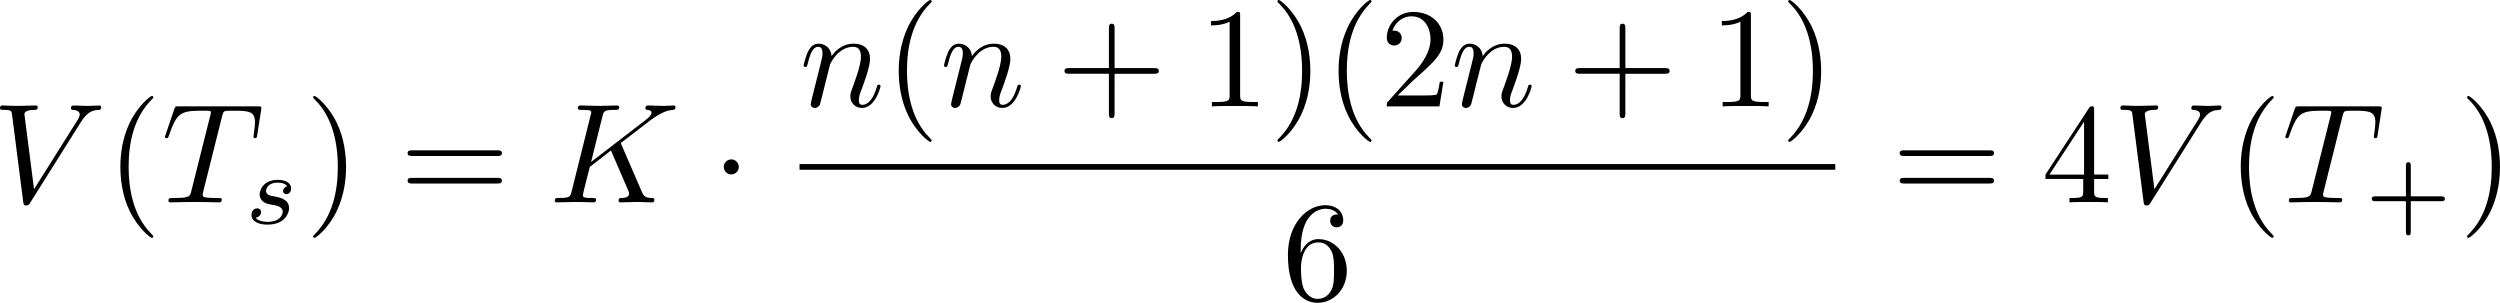 <?xml version="1.0" encoding="UTF-8" standalone="no"?>
<!-- This file was generated by dvisvgm 2.13.1 -->

<svg
   version="1.1"
   width="280.887"
   height="34.024"
   viewBox="59.568 38.426 210.665 25.518"
   id="svg438"
   xmlns:xlink="http://www.w3.org/1999/xlink"
   xmlns="http://www.w3.org/2000/svg"
   xmlns:svg="http://www.w3.org/2000/svg">
  <defs
     id="defs1">
    <path
       id="g1-0"
       d="m 6.226,-1.891 c 0.134,0 0.335,0 0.335,-0.201 0,-0.209 -0.192,-0.209 -0.335,-0.209 H 1.239 c -0.134,0 -0.335,0 -0.335,0.201 0,0.209 0.192,0.209 0.335,0.209 z" />
    <path
       id="g6-18"
       d="m 8.369,28.083 c 0,-0.048 -0.024,-0.072 -0.048,-0.108 C 7.878,27.533 7.077,26.732 6.276,25.441 4.352,22.356 3.479,18.471 3.479,13.868 c 0,-3.216 0.43,-7.364 2.403,-10.927 0.944,-1.698 1.925,-2.678 2.451,-3.204 0.036,-0.036 0.036,-0.06 0.036,-0.096 0,-0.12 -0.084,-0.12 -0.251,-0.12 -0.167,0 -0.191,0 -0.371,0.179 -4.005,3.646 -5.26,9.122 -5.26,14.155 0,4.698 1.076,9.433 4.113,13.007 0.239,0.275 0.693,0.765 1.184,1.196 0.143,0.143 0.167,0.143 0.335,0.143 0.167,0 0.251,0 0.251,-0.12 z" />
    <path
       id="g6-19"
       d="M 6.3,13.868 C 6.3,9.17 5.224,4.435 2.188,0.861 1.949,0.586 1.494,0.096 1.004,-0.335 0.861,-0.478 0.837,-0.478 0.669,-0.478 c -0.143,0 -0.251,0 -0.251,0.12 0,0.048 0.048,0.096 0.072,0.12 0.418,0.43 1.219,1.231 2.02,2.523 1.925,3.084 2.798,6.97 2.798,11.573 0,3.216 -0.43,7.364 -2.403,10.927 -0.944,1.698 -1.937,2.69 -2.439,3.192 -0.024,0.036 -0.048,0.072 -0.048,0.108 0,0.12 0.108,0.12 0.251,0.12 0.167,0 0.191,0 0.371,-0.179 4.005,-3.646 5.26,-9.122 5.26,-14.155 z" />
    <path
       id="g6-80"
       d="M 5.033,6.384 0.789,11.632 C 0.693,11.752 0.681,11.776 0.681,11.824 c 0,0.132 0.108,0.132 0.323,0.132 h 9.911 l 1.028,-2.977 h -0.299 c -0.299,0.897 -1.1,1.626 -2.116,1.973 -0.191,0.06 -1.016,0.347 -2.774,0.347 H 1.674 L 5.822,6.169 C 5.906,6.061 5.93,6.025 5.93,5.978 5.93,5.93 5.918,5.918 5.846,5.81 L 1.961,0.478 h 4.734 c 1.363,0 4.113,0.084 4.949,2.319 h 0.299 L 10.915,0 H 1.004 C 0.681,0 0.669,0.012 0.669,0.383 Z" />
    <path
       id="g6-112"
       d="m 5.069,13.868 c 0.371,0 0.383,-0.012 0.502,-0.239 L 12.111,-0.024 c 0.084,-0.155 0.084,-0.179 0.084,-0.215 0,-0.132 -0.096,-0.239 -0.239,-0.239 -0.155,0 -0.203,0.108 -0.263,0.239 L 5.523,12.625 2.977,6.695 1.315,7.974 1.494,8.165 2.343,7.52 Z" />
    <path
       id="g3-65"
       d="M 1.724,-1.004 C 1.431,-0.552 1.163,-0.335 0.669,-0.301 0.586,-0.293 0.477,-0.293 0.477,-0.126 0.477,-0.033 0.552,0 0.594,0 0.812,0 1.088,-0.033 1.314,-0.033 1.582,-0.033 1.925,0 2.176,0 c 0.042,0 0.167,0 0.167,-0.184 0,-0.109 -0.109,-0.117 -0.142,-0.117 -0.067,-0.008 -0.368,-0.025 -0.368,-0.251 0,-0.1 0.084,-0.243 0.126,-0.318 l 0.669,-1.038 h 2.393 l 0.201,1.389 c -0.033,0.084 -0.084,0.218 -0.577,0.218 -0.1,0 -0.218,0 -0.218,0.184 C 4.427,-0.084 4.452,0 4.561,0 c 0.243,0 0.837,-0.033 1.08,-0.033 0.151,0 0.343,0.008 0.494,0.008 C 6.285,-0.017 6.461,0 6.611,0 6.72,0 6.779,-0.067 6.779,-0.176 c 0,-0.126 -0.1,-0.126 -0.234,-0.126 -0.485,0 -0.502,-0.067 -0.527,-0.268 L 5.281,-5.733 C 5.255,-5.908 5.239,-5.967 5.08,-5.967 c -0.159,0 -0.209,0.075 -0.285,0.192 z m 1.105,-1.205 1.757,-2.737 0.393,2.737 z" />
    <path
       id="g3-97"
       d="M 3.532,-3.197 C 3.356,-3.473 3.071,-3.691 2.67,-3.691 c -1.071,0 -2.159,1.18 -2.159,2.385 0,0.812 0.544,1.389 1.264,1.389 0.452,0 0.854,-0.259 1.188,-0.586 C 3.121,0 3.607,0.084 3.824,0.084 c 0.301,0 0.51,-0.184 0.661,-0.444 0.184,-0.326 0.293,-0.803 0.293,-0.837 0,-0.109 -0.109,-0.109 -0.134,-0.109 -0.117,0 -0.126,0.033 -0.184,0.259 -0.1,0.402 -0.259,0.895 -0.611,0.895 -0.218,0 -0.276,-0.184 -0.276,-0.41 0,-0.142 0.067,-0.444 0.126,-0.661 0.059,-0.226 0.142,-0.569 0.184,-0.753 l 0.167,-0.636 c 0.05,-0.218 0.151,-0.611 0.151,-0.653 0,-0.184 -0.151,-0.268 -0.285,-0.268 -0.142,0 -0.335,0.1 -0.385,0.335 z m -0.536,2.151 c -0.059,0.234 -0.243,0.402 -0.427,0.561 -0.075,0.067 -0.41,0.335 -0.77,0.335 -0.31,0 -0.611,-0.218 -0.611,-0.812 0,-0.444 0.243,-1.364 0.435,-1.699 0.385,-0.669 0.812,-0.795 1.046,-0.795 0.586,0 0.745,0.636 0.745,0.728 0,0.033 -0.017,0.092 -0.025,0.117 z" />
    <path
       id="g3-110"
       d="m 1.021,-0.527 c -0.033,0.109 -0.084,0.318 -0.084,0.343 0,0.184 0.151,0.268 0.285,0.268 0.151,0 0.285,-0.109 0.326,-0.184 0.042,-0.075 0.109,-0.343 0.151,-0.519 0.042,-0.159 0.134,-0.544 0.184,-0.753 0.05,-0.184 0.1,-0.368 0.142,-0.561 0.092,-0.343 0.109,-0.41 0.351,-0.753 0.234,-0.335 0.628,-0.77 1.255,-0.77 0.485,0 0.494,0.427 0.494,0.586 0,0.502 -0.36,1.431 -0.494,1.783 -0.092,0.234 -0.126,0.31 -0.126,0.452 0,0.444 0.368,0.72 0.795,0.72 0.837,0 1.205,-1.155 1.205,-1.28 0,-0.109 -0.109,-0.109 -0.134,-0.109 -0.117,0 -0.126,0.05 -0.159,0.142 -0.192,0.669 -0.552,1.013 -0.887,1.013 -0.176,0 -0.209,-0.117 -0.209,-0.293 0,-0.192 0.042,-0.301 0.192,-0.678 0.1,-0.259 0.444,-1.147 0.444,-1.615 0,-0.812 -0.644,-0.954 -1.088,-0.954 -0.695,0 -1.163,0.427 -1.414,0.762 -0.059,-0.577 -0.552,-0.762 -0.895,-0.762 -0.36,0 -0.552,0.259 -0.661,0.452 -0.184,0.31 -0.301,0.787 -0.301,0.828 0,0.109 0.117,0.109 0.142,0.109 0.117,0 0.126,-0.025 0.184,-0.251 0.126,-0.494 0.285,-0.904 0.611,-0.904 0.218,0 0.276,0.184 0.276,0.41 0,0.159 -0.075,0.469 -0.134,0.695 -0.059,0.226 -0.142,0.569 -0.184,0.753 z" />
    <path
       id="g3-111"
       d="m 4.444,-2.226 c 0,-0.929 -0.695,-1.465 -1.515,-1.465 -1.239,0 -2.41,1.163 -2.41,2.31 0,0.837 0.611,1.465 1.523,1.465 1.197,0 2.402,-1.105 2.402,-2.31 z m -2.393,2.075 c -0.418,0 -0.837,-0.268 -0.837,-0.929 0,-0.343 0.159,-1.163 0.485,-1.64 0.36,-0.519 0.845,-0.736 1.222,-0.736 0.452,0 0.837,0.31 0.837,0.929 0,0.201 -0.1,1.029 -0.469,1.615 -0.318,0.494 -0.82,0.762 -1.239,0.762 z" />
    <path
       id="g3-115"
       d="m 3.607,-3.147 c -0.218,0.05 -0.351,0.226 -0.351,0.393 0,0.192 0.167,0.268 0.276,0.268 0.084,0 0.402,-0.05 0.402,-0.477 0,-0.544 -0.603,-0.728 -1.113,-0.728 -1.306,0 -1.54,0.962 -1.54,1.222 0,0.31 0.176,0.51 0.293,0.611 0.218,0.167 0.368,0.201 0.946,0.301 0.176,0.033 0.711,0.134 0.711,0.552 0,0.142 -0.092,0.46 -0.444,0.669 -0.326,0.184 -0.736,0.184 -0.837,0.184 -0.335,0 -0.812,-0.075 -1.004,-0.351 0.276,-0.033 0.46,-0.243 0.46,-0.477 0,-0.209 -0.151,-0.31 -0.326,-0.31 -0.243,0 -0.485,0.192 -0.485,0.561 0,0.502 0.536,0.812 1.347,0.812 1.54,0 1.824,-1.054 1.824,-1.381 0,-0.77 -0.845,-0.921 -1.155,-0.979 C 2.536,-2.293 2.326,-2.326 2.276,-2.343 1.967,-2.402 1.816,-2.578 1.816,-2.762 c 0,-0.192 0.151,-0.418 0.335,-0.536 0.226,-0.142 0.519,-0.159 0.661,-0.159 0.176,0 0.611,0.025 0.795,0.31 z" />
    <path
       id="g3-116"
       d="m 2.059,-3.306 h 0.854 c 0.159,0 0.268,0 0.268,-0.184 0,-0.117 -0.109,-0.117 -0.251,-0.117 H 2.134 L 2.444,-4.845 c 0.008,-0.042 0.025,-0.084 0.025,-0.117 0,-0.151 -0.117,-0.268 -0.285,-0.268 -0.209,0 -0.335,0.142 -0.393,0.36 -0.059,0.209 0.05,-0.192 -0.318,1.264 H 0.619 c -0.159,0 -0.268,0 -0.268,0.184 0,0.117 0.1,0.117 0.251,0.117 H 1.398 L 0.904,-1.331 c -0.05,0.209 -0.126,0.51 -0.126,0.619 0,0.494 0.418,0.795 0.895,0.795 0.929,0 1.456,-1.172 1.456,-1.28 0,-0.109 -0.109,-0.109 -0.134,-0.109 -0.1,0 -0.109,0.017 -0.176,0.159 -0.234,0.527 -0.661,0.996 -1.121,0.996 -0.176,0 -0.293,-0.109 -0.293,-0.41 0,-0.084 0.033,-0.259 0.05,-0.343 z" />
    <path
       id="g5-43"
       d="m 3.875,-1.891 h 2.561 c 0.109,0 0.31,0 0.31,-0.201 0,-0.209 -0.192,-0.209 -0.31,-0.209 H 3.875 v -2.569 c 0,-0.109 0,-0.31 -0.201,-0.31 -0.209,0 -0.209,0.192 -0.209,0.31 V -2.301 H 0.895 c -0.109,0 -0.31,0 -0.31,0.201 0,0.209 0.192,0.209 0.31,0.209 h 2.569 v 2.569 c 0,0.109 0,0.31 0.201,0.31 0.209,0 0.209,-0.192 0.209,-0.31 z" />
    <path
       id="g5-50"
       d="M 4.226,-1.523 H 3.942 C 3.917,-1.339 3.833,-0.845 3.724,-0.762 3.657,-0.711 3.013,-0.711 2.896,-0.711 H 1.356 c 0.879,-0.778 1.172,-1.013 1.674,-1.406 0.619,-0.494 1.197,-1.013 1.197,-1.808 0,-1.013 -0.887,-1.632 -1.958,-1.632 -1.038,0 -1.741,0.728 -1.741,1.498 0,0.427 0.36,0.469 0.444,0.469 0.201,0 0.444,-0.142 0.444,-0.444 0,-0.151 -0.059,-0.444 -0.494,-0.444 0.259,-0.594 0.828,-0.778 1.222,-0.778 0.837,0 1.272,0.653 1.272,1.331 0,0.728 -0.519,1.306 -0.787,1.607 L 0.611,-0.326 C 0.527,-0.251 0.527,-0.234 0.527,0 h 3.448 z" />
    <path
       id="g5-51"
       d="m 2.285,-2.795 c 0.653,0 1.121,0.452 1.121,1.347 0,1.038 -0.603,1.347 -1.088,1.347 -0.335,0 -1.071,-0.092 -1.423,-0.586 0.393,-0.017 0.485,-0.293 0.485,-0.469 0,-0.268 -0.201,-0.46 -0.46,-0.46 -0.234,0 -0.469,0.142 -0.469,0.485 0,0.787 0.87,1.297 1.883,1.297 1.163,0 1.967,-0.778 1.967,-1.615 0,-0.653 -0.536,-1.306 -1.456,-1.498 0.879,-0.318 1.197,-0.946 1.197,-1.456 0,-0.661 -0.762,-1.155 -1.69,-1.155 -0.929,0 -1.64,0.452 -1.64,1.121 0,0.285 0.184,0.444 0.435,0.444 0.259,0 0.427,-0.192 0.427,-0.427 0,-0.243 -0.167,-0.418 -0.427,-0.435 0.293,-0.368 0.87,-0.46 1.18,-0.46 0.377,0 0.904,0.184 0.904,0.912 0,0.351 -0.117,0.736 -0.335,0.996 -0.276,0.318 -0.51,0.335 -0.929,0.36 -0.209,0.017 -0.226,0.017 -0.268,0.025 -0.017,0 -0.084,0.017 -0.084,0.109 0,0.117 0.075,0.117 0.218,0.117 z" />
    <path
       id="g0-0"
       d="m 7.878,-2.75 c 0.203,0 0.418,0 0.418,-0.239 0,-0.239 -0.215,-0.239 -0.418,-0.239 H 1.411 c -0.203,0 -0.418,0 -0.418,0.239 0,0.239 0.215,0.239 0.418,0.239 z" />
    <path
       id="g0-1"
       d="m 2.295,-2.989 c 0,-0.347 -0.287,-0.634 -0.634,-0.634 -0.347,0 -0.634,0.287 -0.634,0.634 0,0.347 0.287,0.634 0.634,0.634 0.347,0 0.634,-0.287 0.634,-0.634 z" />
    <path
       id="g0-2"
       d="M 4.651,-3.324 2.26,-5.703 C 2.116,-5.846 2.092,-5.87 1.997,-5.87 c -0.12,0 -0.239,0.108 -0.239,0.239 0,0.084 0.024,0.108 0.155,0.239 l 2.391,2.403 -2.391,2.403 C 1.781,-0.454 1.757,-0.43 1.757,-0.347 c 0,0.132 0.12,0.239 0.239,0.239 0.096,0 0.12,-0.024 0.263,-0.167 l 2.379,-2.379 2.475,2.475 c 0.024,0.012 0.108,0.072 0.179,0.072 0.143,0 0.239,-0.108 0.239,-0.239 0,-0.024 0,-0.072 -0.036,-0.132 -0.012,-0.024 -1.913,-1.901 -2.511,-2.511 l 2.188,-2.188 c 0.06,-0.072 0.239,-0.227 0.299,-0.299 0.012,-0.024 0.06,-0.072 0.06,-0.155 0,-0.132 -0.096,-0.239 -0.239,-0.239 -0.096,0 -0.143,0.048 -0.275,0.179 z" />
    <path
       id="g0-25"
       d="m 8.632,-5.404 c 0,-0.251 -0.084,-0.359 -0.167,-0.359 -0.048,0 -0.155,0.048 -0.167,0.323 -0.048,0.825 -0.885,1.315 -1.662,1.315 -0.693,0 -1.291,-0.371 -1.913,-0.789 -0.646,-0.43 -1.291,-0.861 -2.068,-0.861 -1.112,0 -1.997,0.849 -1.997,1.949 0,0.263 0.096,0.359 0.167,0.359 0.12,0 0.167,-0.227 0.167,-0.275 0.06,-1.004 1.04,-1.363 1.662,-1.363 0.693,0 1.291,0.371 1.913,0.789 0.646,0.43 1.291,0.861 2.068,0.861 1.112,0 1.997,-0.849 1.997,-1.949 z m 0,2.798 c 0,-0.347 -0.143,-0.371 -0.167,-0.371 -0.048,0 -0.155,0.06 -0.167,0.323 -0.048,0.825 -0.885,1.315 -1.662,1.315 -0.693,0 -1.291,-0.371 -1.913,-0.789 -0.646,-0.43 -1.291,-0.861 -2.068,-0.861 -1.112,0 -1.997,0.849 -1.997,1.949 0,0.263 0.096,0.359 0.167,0.359 0.12,0 0.167,-0.227 0.167,-0.275 0.06,-1.004 1.04,-1.363 1.662,-1.363 0.693,0 1.291,0.371 1.913,0.789 0.646,0.43 1.291,0.861 2.068,0.861 1.136,0 1.997,-0.885 1.997,-1.937 z" />
    <path
       id="g0-102"
       d="m 3.383,-7.376 c 0,-0.478 0.311,-1.243 1.614,-1.327 0.06,-0.012 0.108,-0.06 0.108,-0.132 0,-0.132 -0.096,-0.132 -0.227,-0.132 -1.196,0 -2.283,0.61 -2.295,1.494 v 2.726 c 0,0.466 0,0.849 -0.478,1.243 -0.418,0.347 -0.873,0.371 -1.136,0.383 -0.06,0.012 -0.108,0.06 -0.108,0.132 0,0.12 0.072,0.12 0.191,0.132 0.789,0.048 1.363,0.478 1.494,1.064 0.036,0.132 0.036,0.155 0.036,0.586 v 2.367 c 0,0.502 0,0.885 0.574,1.339 0.466,0.359 1.255,0.49 1.722,0.49 0.132,0 0.227,0 0.227,-0.132 0,-0.12 -0.072,-0.12 -0.191,-0.132 C 4.16,2.678 3.575,2.295 3.419,1.686 3.383,1.578 3.383,1.554 3.383,1.124 V -1.387 c 0,-0.55 -0.096,-0.753 -0.478,-1.136 -0.251,-0.251 -0.598,-0.371 -0.933,-0.466 0.98,-0.275 1.411,-0.825 1.411,-1.518 z" />
    <path
       id="g0-103"
       d="m 2.582,1.399 c 0,0.478 -0.311,1.243 -1.614,1.327 -0.06,0.012 -0.108,0.06 -0.108,0.132 0,0.132 0.132,0.132 0.239,0.132 1.16,0 2.271,-0.586 2.283,-1.494 v -2.726 c 0,-0.466 0,-0.849 0.478,-1.243 0.418,-0.347 0.873,-0.371 1.136,-0.383 0.06,-0.012 0.108,-0.06 0.108,-0.132 0,-0.12 -0.072,-0.12 -0.191,-0.132 C 4.125,-3.168 3.551,-3.599 3.419,-4.184 3.383,-4.316 3.383,-4.34 3.383,-4.77 v -2.367 c 0,-0.502 0,-0.885 -0.574,-1.339 -0.478,-0.371 -1.303,-0.49 -1.71,-0.49 -0.108,0 -0.239,0 -0.239,0.132 0,0.12 0.072,0.12 0.191,0.132 0.753,0.048 1.339,0.43 1.494,1.04 0.036,0.108 0.036,0.132 0.036,0.562 v 2.511 c 0,0.55 0.096,0.753 0.478,1.136 0.251,0.251 0.598,0.371 0.933,0.466 -0.98,0.275 -1.411,0.825 -1.411,1.518 z" />
    <path
       id="g2-58"
       d="m 2.295,-0.634 c 0,-0.347 -0.287,-0.634 -0.634,-0.634 -0.347,0 -0.634,0.287 -0.634,0.634 0,0.347 0.287,0.634 0.634,0.634 0.347,0 0.634,-0.287 0.634,-0.634 z" />
    <path
       id="g2-61"
       d="m 5.248,-8.512 c 0.06,-0.155 0.06,-0.203 0.06,-0.215 0,-0.132 -0.108,-0.239 -0.239,-0.239 -0.084,0 -0.167,0.036 -0.203,0.108 L 0.717,2.534 C 0.658,2.69 0.658,2.738 0.658,2.75 c 0,0.132 0.108,0.239 0.239,0.239 0.155,0 0.191,-0.084 0.263,-0.287 z" />
    <path
       id="g2-67"
       d="m 9.086,-8.309 c 0,-0.036 -0.024,-0.12 -0.132,-0.12 -0.036,0 -0.048,0.012 -0.179,0.143 l -0.837,0.921 c -0.108,-0.167 -0.658,-1.064 -1.985,-1.064 -2.666,0 -5.356,2.642 -5.356,5.416 0,1.973 1.411,3.276 3.24,3.276 1.04,0 1.949,-0.478 2.582,-1.028 1.112,-0.98 1.315,-2.068 1.315,-2.104 0,-0.12 -0.12,-0.12 -0.143,-0.12 -0.072,0 -0.132,0.024 -0.155,0.12 -0.108,0.347 -0.383,1.196 -1.207,1.889 -0.825,0.669 -1.578,0.873 -2.2,0.873 -1.076,0 -2.343,-0.622 -2.343,-2.487 0,-0.681 0.251,-2.618 1.447,-4.017 0.729,-0.849 1.853,-1.447 2.917,-1.447 1.219,0 1.925,0.921 1.925,2.307 0,0.478 -0.036,0.49 -0.036,0.61 0,0.12 0.132,0.12 0.179,0.12 0.155,0 0.155,-0.024 0.215,-0.239 z" />
    <path
       id="g2-68"
       d="M 1.901,-0.933 C 1.781,-0.466 1.757,-0.371 0.813,-0.371 c -0.203,0 -0.335,0 -0.335,0.227 C 0.478,0 0.586,0 0.813,0 h 3.957 c 2.487,0 4.842,-2.523 4.842,-5.141 0,-1.686 -1.016,-3.025 -2.809,-3.025 H 2.786 c -0.227,0 -0.359,0 -0.359,0.227 0,0.143 0.108,0.143 0.347,0.143 0.155,0 0.371,0.012 0.514,0.024 0.191,0.024 0.263,0.06 0.263,0.191 0,0.048 -0.012,0.084 -0.048,0.227 z m 2.582,-6.408 C 4.591,-7.759 4.615,-7.795 5.129,-7.795 H 6.408 c 1.172,0 2.164,0.634 2.164,2.212 0,0.586 -0.239,2.546 -1.255,3.862 -0.347,0.442 -1.291,1.351 -2.762,1.351 H 3.204 c -0.167,0 -0.191,0 -0.263,-0.012 -0.12,-0.012 -0.155,-0.024 -0.155,-0.12 0,-0.036 0,-0.06 0.06,-0.275 z" />
    <path
       id="g2-69"
       d="m 8.464,-2.786 c 0.024,-0.06 0.06,-0.143 0.06,-0.167 0,-0.012 0,-0.132 -0.143,-0.132 -0.108,0 -0.132,0.072 -0.155,0.143 C 7.448,-1.172 7.006,-0.371 4.961,-0.371 H 3.216 c -0.167,0 -0.191,0 -0.263,-0.012 -0.12,-0.012 -0.155,-0.024 -0.155,-0.12 0,-0.036 0,-0.06 0.06,-0.275 l 0.813,-3.264 h 1.184 c 1.016,0 1.016,0.251 1.016,0.55 0,0.084 0,0.227 -0.084,0.586 -0.024,0.06 -0.036,0.096 -0.036,0.132 0,0.06 0.048,0.132 0.155,0.132 0.096,0 0.132,-0.06 0.179,-0.239 l 0.681,-2.798 c 0,-0.072 -0.06,-0.132 -0.143,-0.132 -0.108,0 -0.132,0.072 -0.167,0.215 -0.251,0.909 -0.466,1.184 -1.566,1.184 H 3.766 l 0.717,-2.881 c 0.108,-0.418 0.12,-0.466 0.646,-0.466 h 1.686 c 1.459,0 1.817,0.347 1.817,1.327 0,0.287 0,0.311 -0.048,0.634 0,0.072 -0.012,0.155 -0.012,0.215 0,0.06 0.036,0.143 0.143,0.143 0.132,0 0.143,-0.072 0.167,-0.299 L 9.122,-7.807 C 9.158,-8.13 9.098,-8.13 8.799,-8.13 h -6.037 c -0.239,0 -0.359,0 -0.359,0.239 0,0.132 0.108,0.132 0.335,0.132 0.442,0 0.777,0 0.777,0.215 0,0.048 0,0.072 -0.06,0.287 l -1.578,6.324 c -0.12,0.466 -0.143,0.562 -1.088,0.562 -0.203,0 -0.335,0 -0.335,0.227 C 0.454,0 0.562,0 0.789,0 h 6.205 c 0.275,0 0.287,-0.012 0.371,-0.203 z" />
    <path
       id="g2-75"
       d="M 6.085,-4.83 C 6.073,-4.866 6.025,-4.961 6.025,-4.997 c 0,-0.012 0.215,-0.179 0.347,-0.275 l 2.092,-1.614 c 1.124,-0.825 1.59,-0.873 1.949,-0.909 0.096,-0.012 0.215,-0.024 0.215,-0.239 0,-0.048 -0.036,-0.132 -0.132,-0.132 -0.263,0 -0.562,0.036 -0.849,0.036 -0.43,0 -0.897,-0.036 -1.327,-0.036 -0.084,0 -0.227,0 -0.227,0.239 0,0.084 0.06,0.12 0.143,0.132 0.263,0.024 0.371,0.084 0.371,0.251 0,0.215 -0.359,0.49 -0.43,0.55 l -4.663,3.587 0.956,-3.838 C 4.579,-7.675 4.603,-7.795 5.475,-7.795 c 0.299,0 0.406,0 0.406,-0.239 0,-0.108 -0.096,-0.132 -0.167,-0.132 -0.335,0 -1.196,0.036 -1.53,0.036 -0.347,0 -1.196,-0.036 -1.542,-0.036 -0.084,0 -0.239,0 -0.239,0.227 0,0.143 0.108,0.143 0.347,0.143 0.155,0 0.371,0.012 0.514,0.024 0.191,0.024 0.263,0.06 0.263,0.191 0,0.048 -0.012,0.084 -0.048,0.227 l -1.602,6.42 c -0.12,0.466 -0.143,0.562 -1.088,0.562 -0.203,0 -0.335,0 -0.335,0.227 C 0.454,0 0.598,0 0.634,0 0.968,0 1.817,-0.036 2.152,-0.036 c 0.251,0 0.514,0.012 0.765,0.012 C 3.18,-0.024 3.443,0 3.694,0 3.778,0 3.933,0 3.933,-0.239 c 0,-0.132 -0.108,-0.132 -0.335,-0.132 -0.442,0 -0.777,0 -0.777,-0.215 0,-0.084 0.072,-0.347 0.108,-0.526 0.167,-0.622 0.323,-1.255 0.478,-1.877 l 1.781,-1.387 1.387,3.216 c 0.143,0.323 0.143,0.347 0.143,0.418 0,0.359 -0.514,0.371 -0.622,0.371 -0.132,0 -0.263,0 -0.263,0.239 C 5.834,0 5.978,0 6.001,0 6.48,0 6.982,-0.036 7.46,-0.036 7.723,-0.036 8.369,0 8.632,0 8.691,0 8.847,0 8.847,-0.239 8.847,-0.371 8.715,-0.371 8.608,-0.371 8.118,-0.383 7.962,-0.49 7.783,-0.909 Z" />
    <path
       id="g2-83"
       d="m 7.711,-8.309 c 0,-0.036 -0.024,-0.12 -0.132,-0.12 -0.06,0 -0.072,0.012 -0.215,0.179 L 6.791,-7.568 C 6.48,-8.13 5.858,-8.428 5.081,-8.428 c -1.518,0 -2.953,1.375 -2.953,2.821 0,0.968 0.634,1.518 1.243,1.698 l 1.279,0.335 c 0.442,0.108 1.1,0.287 1.1,1.267 0,1.076 -0.98,2.2 -2.152,2.2 -0.765,0 -2.092,-0.263 -2.092,-1.745 0,-0.287 0.06,-0.574 0.072,-0.646 0.012,-0.048 0.024,-0.06 0.024,-0.084 0,-0.12 -0.084,-0.132 -0.143,-0.132 -0.06,0 -0.084,0.012 -0.12,0.048 -0.048,0.048 -0.717,2.774 -0.717,2.809 0,0.072 0.06,0.12 0.132,0.12 0.06,0 0.072,-0.012 0.215,-0.179 l 0.586,-0.681 c 0.514,0.693 1.327,0.861 2.02,0.861 1.626,0 3.037,-1.59 3.037,-3.072 0,-0.825 -0.406,-1.231 -0.586,-1.399 C 5.75,-4.483 5.571,-4.531 4.507,-4.806 4.244,-4.878 3.814,-4.997 3.706,-5.021 3.383,-5.129 2.977,-5.475 2.977,-6.109 c 0,-0.968 0.956,-1.985 2.092,-1.985 0.992,0 1.722,0.514 1.722,1.853 0,0.383 -0.048,0.598 -0.048,0.669 0,0.012 0,0.12 0.143,0.12 0.12,0 0.132,-0.036 0.179,-0.239 z" />
    <path
       id="g2-84"
       d="m 5.105,-7.257 c 0.084,-0.335 0.132,-0.406 0.275,-0.442 0.108,-0.024 0.502,-0.024 0.753,-0.024 1.207,0 1.745,0.048 1.745,0.98 0,0.179 -0.048,0.646 -0.096,0.956 -0.012,0.048 -0.036,0.191 -0.036,0.227 0,0.072 0.036,0.155 0.143,0.155 0.132,0 0.155,-0.096 0.179,-0.275 l 0.323,-2.08 c 0.012,-0.048 0.024,-0.167 0.024,-0.203 0,-0.132 -0.12,-0.132 -0.323,-0.132 H 1.459 c -0.287,0 -0.299,0.012 -0.383,0.239 l -0.717,2.104 c -0.012,0.024 -0.072,0.191 -0.072,0.215 0,0.072 0.06,0.132 0.143,0.132 0.12,0 0.132,-0.06 0.203,-0.251 0.646,-1.853 0.956,-2.068 2.726,-2.068 h 0.466 c 0.335,0 0.335,0.048 0.335,0.143 0,0.072 -0.036,0.215 -0.048,0.251 l -1.602,6.384 C 2.403,-0.502 2.367,-0.371 1.088,-0.371 c -0.43,0 -0.502,0 -0.502,0.227 C 0.586,0 0.717,0 0.789,0 c 0.323,0 0.658,-0.024 0.98,-0.024 0.335,0 0.681,-0.012 1.016,-0.012 0.335,0 0.669,0.012 0.992,0.012 0.347,0 0.705,0.024 1.04,0.024 0.12,0 0.263,0 0.263,-0.239 0,-0.132 -0.096,-0.132 -0.406,-0.132 -0.299,0 -0.454,0 -0.765,-0.024 -0.347,-0.036 -0.442,-0.072 -0.442,-0.263 0,-0.012 0,-0.072 0.048,-0.251 z" />
    <path
       id="g2-86"
       d="m 7.508,-6.802 c 0.586,-0.933 1.088,-0.968 1.53,-0.992 0.143,-0.012 0.155,-0.215 0.155,-0.227 0,-0.096 -0.06,-0.143 -0.155,-0.143 -0.311,0 -0.658,0.036 -0.98,0.036 -0.395,0 -0.801,-0.036 -1.184,-0.036 -0.072,0 -0.227,0 -0.227,0.227 0,0.132 0.108,0.143 0.191,0.143 0.323,0.024 0.55,0.143 0.55,0.395 0,0.179 -0.179,0.442 -0.179,0.454 L 3.539,-1.112 2.726,-7.436 c 0,-0.203 0.275,-0.359 0.825,-0.359 0.167,0 0.299,0 0.299,-0.239 0,-0.108 -0.096,-0.132 -0.167,-0.132 -0.478,0 -0.992,0.036 -1.482,0.036 -0.215,0 -0.442,-0.012 -0.658,-0.012 -0.215,0 -0.442,-0.024 -0.646,-0.024 -0.084,0 -0.227,0 -0.227,0.227 0,0.143 0.108,0.143 0.299,0.143 0.669,0 0.681,0.108 0.717,0.406 l 0.944,7.376 c 0.036,0.239 0.084,0.275 0.239,0.275 0.191,0 0.239,-0.06 0.335,-0.215 z" />
    <path
       id="g2-103"
       d="m 5.631,-4.507 c 0.012,-0.072 0.036,-0.132 0.036,-0.215 0,-0.203 -0.143,-0.323 -0.347,-0.323 -0.12,0 -0.442,0.084 -0.49,0.514 -0.215,-0.442 -0.634,-0.753 -1.112,-0.753 -1.363,0 -2.845,1.674 -2.845,3.395 C 0.873,-0.705 1.602,0 2.463,0 3.168,0 3.73,-0.562 3.85,-0.693 l 0.012,0.012 C 3.61,0.383 3.467,0.873 3.467,0.897 3.419,1.004 3.013,2.188 1.745,2.188 1.518,2.188 1.124,2.176 0.789,2.068 1.148,1.961 1.279,1.65 1.279,1.447 c 0,-0.191 -0.132,-0.418 -0.454,-0.418 -0.263,0 -0.646,0.215 -0.646,0.693 0,0.49 0.442,0.729 1.59,0.729 1.494,0 2.355,-0.933 2.534,-1.65 z M 4.077,-1.53 C 4.005,-1.219 3.73,-0.921 3.467,-0.693 3.216,-0.478 2.845,-0.263 2.499,-0.263 c -0.598,0 -0.777,-0.622 -0.777,-1.1 0,-0.574 0.347,-1.985 0.669,-2.594 0.323,-0.586 0.837,-1.064 1.339,-1.064 0.789,0 0.956,0.968 0.956,1.028 0,0.06 -0.024,0.132 -0.036,0.179 z" />
    <path
       id="g2-110"
       d="m 1.052,-0.705 c -0.036,0.179 -0.108,0.454 -0.108,0.514 0,0.215 0.167,0.323 0.347,0.323 0.143,0 0.359,-0.096 0.442,-0.335 0.012,-0.024 0.155,-0.586 0.227,-0.885 L 2.224,-2.164 C 2.295,-2.427 2.367,-2.69 2.427,-2.965 2.475,-3.168 2.57,-3.515 2.582,-3.563 c 0.179,-0.371 0.813,-1.459 1.949,-1.459 0.538,0 0.646,0.442 0.646,0.837 0,0.741 -0.586,2.271 -0.777,2.786 -0.108,0.275 -0.12,0.418 -0.12,0.55 0,0.562 0.418,0.98 0.98,0.98 1.124,0 1.566,-1.745 1.566,-1.841 0,-0.12 -0.108,-0.12 -0.143,-0.12 -0.12,0 -0.12,0.036 -0.179,0.215 -0.239,0.813 -0.634,1.482 -1.219,1.482 -0.203,0 -0.287,-0.12 -0.287,-0.395 0,-0.299 0.108,-0.586 0.215,-0.849 0.227,-0.634 0.729,-1.949 0.729,-2.63 0,-0.801 -0.514,-1.279 -1.375,-1.279 -1.076,0 -1.662,0.765 -1.865,1.04 -0.06,-0.669 -0.55,-1.04 -1.1,-1.04 -0.55,0 -0.777,0.466 -0.897,0.681 -0.191,0.406 -0.359,1.112 -0.359,1.16 0,0.12 0.12,0.12 0.143,0.12 0.12,0 0.132,-0.012 0.203,-0.275 0.203,-0.849 0.442,-1.423 0.873,-1.423 0.239,0 0.371,0.155 0.371,0.55 0,0.251 -0.036,0.383 -0.191,1.004 z" />
    <path
       id="g2-112"
       d="m 0.538,1.459 c -0.096,0.406 -0.12,0.49 -0.646,0.49 -0.143,0 -0.275,0 -0.275,0.227 0,0.096 0.06,0.143 0.155,0.143 0.323,0 0.669,-0.036 1.004,-0.036 0.395,0 0.801,0.036 1.184,0.036 0.06,0 0.215,0 0.215,-0.239 0,-0.132 -0.12,-0.132 -0.287,-0.132 -0.598,0 -0.598,-0.084 -0.598,-0.191 0,-0.143 0.502,-2.092 0.586,-2.391 0.155,0.347 0.49,0.765 1.1,0.765 1.387,0 2.881,-1.745 2.881,-3.503 0,-1.124 -0.681,-1.913 -1.59,-1.913 -0.598,0 -1.172,0.43 -1.566,0.897 -0.12,-0.646 -0.634,-0.897 -1.076,-0.897 -0.55,0 -0.777,0.466 -0.885,0.681 -0.215,0.406 -0.371,1.124 -0.371,1.16 0,0.12 0.12,0.12 0.143,0.12 0.12,0 0.132,-0.012 0.203,-0.275 0.203,-0.849 0.442,-1.423 0.873,-1.423 0.203,0 0.371,0.096 0.371,0.55 0,0.275 -0.036,0.406 -0.084,0.61 z m 2.104,-5.189 c 0.084,-0.323 0.406,-0.658 0.622,-0.837 0.418,-0.371 0.765,-0.454 0.968,-0.454 0.478,0 0.765,0.418 0.765,1.124 0,0.705 -0.395,2.08 -0.61,2.534 -0.406,0.837 -0.98,1.231 -1.423,1.231 -0.789,0 -0.944,-0.992 -0.944,-1.064 0,-0.024 0,-0.048 0.036,-0.191 z" />
    <path
       id="g2-114"
       d="m 1.052,-0.705 c -0.036,0.179 -0.108,0.454 -0.108,0.514 0,0.215 0.167,0.323 0.347,0.323 0.143,0 0.359,-0.096 0.442,-0.335 0.024,-0.048 0.43,-1.674 0.478,-1.889 0.096,-0.395 0.311,-1.231 0.383,-1.554 0.048,-0.155 0.383,-0.717 0.669,-0.98 0.096,-0.084 0.442,-0.395 0.956,-0.395 0.311,0 0.49,0.143 0.502,0.143 -0.359,0.06 -0.622,0.347 -0.622,0.658 0,0.191 0.132,0.418 0.454,0.418 0.323,0 0.658,-0.275 0.658,-0.705 0,-0.418 -0.383,-0.777 -0.992,-0.777 -0.777,0 -1.303,0.586 -1.53,0.921 -0.096,-0.538 -0.526,-0.921 -1.088,-0.921 -0.55,0 -0.777,0.466 -0.885,0.681 -0.215,0.406 -0.371,1.124 -0.371,1.16 0,0.12 0.12,0.12 0.143,0.12 0.12,0 0.132,-0.012 0.203,-0.275 0.203,-0.849 0.442,-1.423 0.873,-1.423 0.203,0 0.371,0.096 0.371,0.55 0,0.251 -0.036,0.383 -0.191,1.004 z" />
    <path
       id="g2-122"
       d="m 1.59,-0.992 c 0.646,-0.693 0.992,-0.992 1.423,-1.363 0,-0.012 0.741,-0.646 1.172,-1.076 1.136,-1.112 1.399,-1.686 1.399,-1.734 0,-0.12 -0.108,-0.12 -0.132,-0.12 -0.084,0 -0.12,0.024 -0.179,0.132 -0.359,0.574 -0.61,0.765 -0.897,0.765 -0.287,0 -0.43,-0.179 -0.61,-0.383 -0.227,-0.275 -0.43,-0.514 -0.825,-0.514 -0.897,0 -1.447,1.112 -1.447,1.363 0,0.06 0.036,0.132 0.143,0.132 0.108,0 0.132,-0.06 0.155,-0.132 0.227,-0.55 0.921,-0.562 1.016,-0.562 0.251,0 0.478,0.084 0.753,0.179 0.478,0.179 0.61,0.179 0.921,0.179 -0.43,0.514 -1.435,1.375 -1.662,1.566 l -1.076,1.004 c -0.813,0.801 -1.231,1.482 -1.231,1.566 0,0.12 0.12,0.12 0.143,0.12 0.096,0 0.12,-0.024 0.191,-0.155 0.275,-0.418 0.634,-0.741 1.016,-0.741 0.275,0 0.395,0.108 0.693,0.454 0.203,0.251 0.418,0.442 0.765,0.442 1.184,0 1.877,-1.518 1.877,-1.841 0,-0.06 -0.048,-0.12 -0.143,-0.12 -0.108,0 -0.132,0.072 -0.167,0.155 -0.275,0.777 -1.04,1.004 -1.435,1.004 -0.239,0 -0.454,-0.072 -0.705,-0.155 -0.406,-0.155 -0.586,-0.203 -0.837,-0.203 -0.024,0 -0.215,0 -0.323,0.036 z" />
    <path
       id="g4-40"
       d="m 3.957,2.869 c 0,-0.036 0,-0.06 -0.203,-0.263 -1.494,-1.506 -1.877,-3.766 -1.877,-5.595 0,-2.08 0.454,-4.16 1.925,-5.655 0.155,-0.143 0.155,-0.167 0.155,-0.203 0,-0.084 -0.048,-0.12 -0.12,-0.12 -0.12,0 -1.196,0.813 -1.901,2.331 -0.61,1.315 -0.753,2.642 -0.753,3.646 0,0.933 0.132,2.379 0.789,3.73 0.717,1.47 1.745,2.248 1.865,2.248 0.072,0 0.12,-0.036 0.12,-0.12 z" />
    <path
       id="g4-41"
       d="m 3.455,-2.989 c 0,-0.933 -0.132,-2.379 -0.789,-3.73 -0.717,-1.47 -1.745,-2.248 -1.865,-2.248 -0.072,0 -0.12,0.048 -0.12,0.12 0,0.036 0,0.06 0.227,0.275 1.172,1.184 1.853,3.084 1.853,5.583 0,2.044 -0.442,4.148 -1.925,5.655 -0.155,0.143 -0.155,0.167 -0.155,0.203 0,0.072 0.048,0.12 0.12,0.12 0.12,0 1.196,-0.813 1.901,-2.331 0.61,-1.315 0.753,-2.642 0.753,-3.646 z" />
    <path
       id="g4-43"
       d="m 4.89,-2.75 h 3.335 c 0.167,0 0.395,0 0.395,-0.239 0,-0.239 -0.227,-0.239 -0.395,-0.239 H 4.89 v -3.347 c 0,-0.167 0,-0.395 -0.239,-0.395 -0.239,0 -0.239,0.227 -0.239,0.395 v 3.347 H 1.064 c -0.167,0 -0.395,0 -0.395,0.239 0,0.239 0.227,0.239 0.395,0.239 h 3.347 v 3.347 c 0,0.167 0,0.395 0.239,0.395 0.239,0 0.239,-0.227 0.239,-0.395 z" />
    <path
       id="g4-48"
       d="m 5.499,-3.826 c 0,-0.956 -0.06,-1.913 -0.478,-2.798 -0.55,-1.148 -1.53,-1.339 -2.032,-1.339 -0.717,0 -1.59,0.311 -2.08,1.423 -0.383,0.825 -0.442,1.757 -0.442,2.714 0,0.897 0.048,1.973 0.538,2.881 0.514,0.968 1.387,1.207 1.973,1.207 0.646,0 1.554,-0.251 2.08,-1.387 0.383,-0.825 0.442,-1.757 0.442,-2.702 z M 2.977,0 C 2.511,0 1.805,-0.299 1.59,-1.447 1.459,-2.164 1.459,-3.264 1.459,-3.969 c 0,-0.765 0,-1.554 0.096,-2.2 0.227,-1.423 1.124,-1.53 1.423,-1.53 0.395,0 1.184,0.215 1.411,1.399 0.12,0.669 0.12,1.578 0.12,2.331 0,0.897 0,1.71 -0.132,2.475 C 4.196,-0.359 3.515,0 2.977,0 Z" />
    <path
       id="g4-49"
       d="m 3.515,-7.651 c 0,-0.287 0,-0.311 -0.275,-0.311 -0.741,0.765 -1.793,0.765 -2.176,0.765 v 0.371 c 0.239,0 0.944,0 1.566,-0.311 v 6.193 c 0,0.43 -0.036,0.574 -1.112,0.574 H 1.136 V 0 c 0.418,-0.036 1.459,-0.036 1.937,-0.036 0.478,0 1.518,0 1.937,0.036 V -0.371 H 4.627 c -1.076,0 -1.112,-0.132 -1.112,-0.574 z" />
    <path
       id="g4-50"
       d="M 1.518,-0.921 2.786,-2.152 C 4.651,-3.802 5.368,-4.447 5.368,-5.643 c 0,-1.363 -1.076,-2.319 -2.534,-2.319 -1.351,0 -2.236,1.1 -2.236,2.164 0,0.669 0.598,0.669 0.634,0.669 0.203,0 0.622,-0.143 0.622,-0.634 0,-0.311 -0.215,-0.622 -0.634,-0.622 -0.096,0 -0.12,0 -0.155,0.012 0.275,-0.777 0.921,-1.219 1.614,-1.219 1.088,0 1.602,0.968 1.602,1.949 0,0.956 -0.598,1.901 -1.255,2.642 L 0.729,-0.442 C 0.598,-0.311 0.598,-0.287 0.598,0 H 5.033 L 5.368,-2.08 H 5.069 c -0.06,0.359 -0.143,0.885 -0.263,1.064 -0.084,0.096 -0.873,0.096 -1.136,0.096 z" />
    <path
       id="g4-51"
       d="m 3.467,-4.208 c 0.98,-0.323 1.674,-1.16 1.674,-2.104 0,-0.98 -1.052,-1.65 -2.2,-1.65 -1.207,0 -2.116,0.717 -2.116,1.626 0,0.395 0.263,0.622 0.61,0.622 0.371,0 0.61,-0.263 0.61,-0.61 0,-0.598 -0.562,-0.598 -0.741,-0.598 0.371,-0.586 1.16,-0.741 1.59,-0.741 0.49,0 1.148,0.263 1.148,1.339 0,0.143 -0.024,0.837 -0.335,1.363 -0.359,0.574 -0.765,0.61 -1.064,0.622 -0.096,0.012 -0.383,0.036 -0.466,0.036 -0.096,0.012 -0.179,0.024 -0.179,0.143 0,0.132 0.084,0.132 0.287,0.132 h 0.526 c 0.98,0 1.423,0.813 1.423,1.985 0,1.626 -0.825,1.973 -1.351,1.973 -0.514,0 -1.411,-0.203 -1.829,-0.909 0.418,0.06 0.789,-0.203 0.789,-0.658 0,-0.43 -0.323,-0.669 -0.669,-0.669 -0.287,0 -0.669,0.167 -0.669,0.693 0,1.088 1.112,1.877 2.415,1.877 1.459,0 2.546,-1.088 2.546,-2.307 0,-0.98 -0.753,-1.913 -1.997,-2.164 z" />
    <path
       id="g4-52"
       d="m 3.515,-1.973 v 1.04 c 0,0.43 -0.024,0.562 -0.909,0.562 H 2.355 V 0 c 0.49,-0.036 1.112,-0.036 1.614,-0.036 0.502,0 1.136,0 1.626,0.036 V -0.371 H 5.344 c -0.885,0 -0.909,-0.132 -0.909,-0.562 v -1.04 h 1.196 v -0.371 H 4.435 v -5.44 c 0,-0.239 0,-0.311 -0.191,-0.311 -0.108,0 -0.143,0 -0.239,0.143 l -3.67,5.607 v 0.371 z M 3.587,-2.343 H 0.669 L 3.587,-6.802 Z" />
    <path
       id="g4-53"
       d="m 5.368,-2.403 c 0,-1.423 -0.98,-2.618 -2.271,-2.618 -0.574,0 -1.088,0.191 -1.518,0.61 v -2.331 c 0.239,0.072 0.634,0.155 1.016,0.155 1.47,0 2.307,-1.088 2.307,-1.243 0,-0.072 -0.036,-0.132 -0.12,-0.132 -0.012,0 -0.036,0 -0.096,0.036 -0.239,0.108 -0.825,0.347 -1.626,0.347 -0.478,0 -1.028,-0.084 -1.59,-0.335 -0.096,-0.036 -0.12,-0.036 -0.143,-0.036 -0.12,0 -0.12,0.096 -0.12,0.287 v 3.539 c 0,0.215 0,0.311 0.167,0.311 0.084,0 0.108,-0.036 0.155,-0.108 0.132,-0.191 0.574,-0.837 1.542,-0.837 0.622,0 0.921,0.55 1.016,0.765 0.191,0.442 0.215,0.909 0.215,1.506 0,0.418 0,1.136 -0.287,1.638 -0.287,0.466 -0.729,0.777 -1.279,0.777 -0.873,0 -1.554,-0.634 -1.757,-1.339 0.036,0.012 0.072,0.024 0.203,0.024 0.395,0 0.598,-0.299 0.598,-0.586 0,-0.287 -0.203,-0.586 -0.598,-0.586 -0.167,0 -0.586,0.084 -0.586,0.634 0,1.028 0.825,2.188 2.164,2.188 1.387,0 2.606,-1.148 2.606,-2.666 z" />
    <path
       id="g4-54"
       d="m 1.578,-3.921 v -0.287 c 0,-3.025 1.482,-3.455 2.092,-3.455 0.287,0 0.789,0.072 1.052,0.478 -0.179,0 -0.658,0 -0.658,0.538 0,0.371 0.287,0.55 0.55,0.55 0.191,0 0.55,-0.108 0.55,-0.574 0,-0.717 -0.526,-1.291 -1.518,-1.291 -1.53,0 -3.144,1.542 -3.144,4.184 0,3.192 1.387,4.041 2.499,4.041 1.327,0 2.463,-1.124 2.463,-2.702 0,-1.518 -1.064,-2.666 -2.391,-2.666 -0.813,0 -1.255,0.61 -1.494,1.184 z m 1.423,3.85 c -0.753,0 -1.112,-0.717 -1.184,-0.897 -0.215,-0.562 -0.215,-1.518 -0.215,-1.733 0,-0.933 0.383,-2.128 1.459,-2.128 0.191,0 0.741,0 1.112,0.741 0.215,0.442 0.215,1.052 0.215,1.638 0,0.574 0,1.172 -0.203,1.602 -0.359,0.717 -0.909,0.777 -1.184,0.777 z" />
    <path
       id="g4-55"
       d="M 5.691,-7.281 C 5.798,-7.424 5.798,-7.448 5.798,-7.699 H 2.893 c -1.459,0 -1.482,-0.155 -1.53,-0.383 H 1.064 l -0.395,2.463 h 0.299 C 1.004,-5.81 1.112,-6.563 1.267,-6.707 1.351,-6.779 2.283,-6.779 2.439,-6.779 h 2.475 C 4.782,-6.587 3.838,-5.284 3.575,-4.89 2.499,-3.276 2.104,-1.614 2.104,-0.395 c 0,0.12 0,0.658 0.55,0.658 0.55,0 0.55,-0.538 0.55,-0.658 v -0.61 c 0,-0.658 0.036,-1.315 0.132,-1.961 0.048,-0.275 0.215,-1.303 0.741,-2.044 z" />
    <path
       id="g4-56"
       d="M 1.949,-5.464 C 1.399,-5.822 1.351,-6.229 1.351,-6.432 c 0,-0.729 0.777,-1.231 1.626,-1.231 0.873,0 1.638,0.622 1.638,1.482 0,0.681 -0.466,1.255 -1.184,1.674 z m 1.745,1.136 c 0.861,-0.442 1.447,-1.064 1.447,-1.853 0,-1.1 -1.064,-1.781 -2.152,-1.781 -1.196,0 -2.164,0.885 -2.164,1.997 0,0.215 0.024,0.753 0.526,1.315 0.132,0.143 0.574,0.442 0.873,0.646 -0.693,0.347 -1.722,1.016 -1.722,2.2 0,1.267 1.219,2.068 2.475,2.068 1.351,0 2.487,-0.992 2.487,-2.271 0,-0.43 -0.132,-0.968 -0.586,-1.47 C 4.651,-3.73 4.459,-3.85 3.694,-4.328 Z m -1.196,0.502 1.47,0.933 c 0.335,0.227 0.897,0.586 0.897,1.315 0,0.885 -0.897,1.506 -1.877,1.506 -1.028,0 -1.889,-0.741 -1.889,-1.733 0,-0.693 0.383,-1.459 1.399,-2.02 z" />
    <path
       id="g4-57"
       d="m 4.388,-3.802 v 0.383 c 0,2.798 -1.243,3.347 -1.937,3.347 -0.203,0 -0.849,-0.024 -1.172,-0.43 0.526,0 0.622,-0.347 0.622,-0.55 0,-0.371 -0.287,-0.55 -0.55,-0.55 -0.191,0 -0.55,0.108 -0.55,0.574 0,0.801 0.646,1.291 1.662,1.291 1.542,0 3.001,-1.626 3.001,-4.196 0,-3.216 -1.375,-4.029 -2.439,-4.029 -0.658,0 -1.243,0.215 -1.757,0.753 -0.49,0.538 -0.765,1.04 -0.765,1.937 0,1.494 1.052,2.666 2.391,2.666 0.729,0 1.219,-0.502 1.494,-1.196 z m -1.482,0.921 c -0.191,0 -0.741,0 -1.112,-0.753 -0.215,-0.442 -0.215,-1.04 -0.215,-1.626 0,-0.646 0,-1.207 0.251,-1.65 0.323,-0.598 0.777,-0.753 1.196,-0.753 0.55,0 0.944,0.406 1.148,0.944 0.143,0.383 0.191,1.136 0.191,1.686 0,0.992 -0.406,2.152 -1.459,2.152 z" />
    <path
       id="g4-61"
       d="m 8.213,-3.909 c 0.179,0 0.406,0 0.406,-0.239 0,-0.239 -0.227,-0.239 -0.395,-0.239 H 1.064 c -0.167,0 -0.395,0 -0.395,0.239 0,0.239 0.227,0.239 0.406,0.239 z m 0.012,2.319 c 0.167,0 0.395,0 0.395,-0.239 0,-0.239 -0.227,-0.239 -0.406,-0.239 H 1.076 c -0.179,0 -0.406,0 -0.406,0.239 0,0.239 0.227,0.239 0.395,0.239 z" />
    <path
       id="g4-91"
       d="M 3.049,2.989 V 2.511 H 1.889 V -8.488 H 3.049 V -8.966 H 1.411 V 2.989 Z" />
    <path
       id="g4-93"
       d="M 1.901,-8.966 H 0.263 v 0.478 H 1.423 V 2.511 H 0.263 v 0.478 h 1.638 z" />
    <path
       id="g4-101"
       d="m 1.339,-3.013 c 0.072,-1.781 1.076,-2.08 1.482,-2.08 1.231,0 1.351,1.614 1.351,2.08 z m -0.012,0.251 h 3.335 c 0.263,0 0.299,0 0.299,-0.251 0,-1.184 -0.646,-2.343 -2.14,-2.343 -1.387,0 -2.487,1.231 -2.487,2.726 0,1.602 1.255,2.762 2.63,2.762 1.459,0 1.997,-1.327 1.997,-1.554 0,-0.12 -0.096,-0.143 -0.155,-0.143 -0.108,0 -0.132,0.072 -0.155,0.167 -0.418,1.231 -1.494,1.231 -1.614,1.231 -0.598,0 -1.076,-0.359 -1.351,-0.801 C 1.327,-1.542 1.327,-2.331 1.327,-2.762 Z" />
    <path
       id="g4-108"
       d="M 2.116,-8.297 0.395,-8.165 v 0.371 c 0.837,0 0.933,0.084 0.933,0.669 v 6.217 c 0,0.538 -0.132,0.538 -0.933,0.538 V 0 c 0.395,-0.012 1.028,-0.036 1.327,-0.036 0.299,0 0.885,0.024 1.327,0.036 v -0.371 c -0.801,0 -0.933,0 -0.933,-0.538 z" />
    <path
       id="g4-110"
       d="m 1.315,-4.113 v 3.204 c 0,0.538 -0.132,0.538 -0.933,0.538 V 0 c 0.418,-0.012 1.028,-0.036 1.351,-0.036 0.311,0 0.933,0.024 1.339,0.036 v -0.371 c -0.801,0 -0.933,0 -0.933,-0.538 v -2.2 c 0,-1.243 0.849,-1.913 1.614,-1.913 0.753,0 0.885,0.646 0.885,1.327 v 2.786 c 0,0.538 -0.132,0.538 -0.933,0.538 V 0 c 0.418,-0.012 1.028,-0.036 1.351,-0.036 0.311,0 0.933,0.024 1.339,0.036 v -0.371 c -0.622,0 -0.921,0 -0.933,-0.359 v -2.283 c 0,-1.028 0,-1.399 -0.371,-1.829 -0.167,-0.203 -0.562,-0.442 -1.255,-0.442 -0.873,0 -1.435,0.514 -1.769,1.255 v -1.255 l -1.686,0.132 v 0.371 c 0.837,0 0.933,0.084 0.933,0.669 z" />
    <path
       id="g4-112"
       d="m 2.056,-4.495 v -0.789 l -1.722,0.132 v 0.371 c 0.849,0 0.933,0.072 0.933,0.598 V 1.411 c 0,0.538 -0.132,0.538 -0.933,0.538 V 2.319 C 0.741,2.307 1.363,2.283 1.674,2.283 c 0.323,0 0.933,0.024 1.351,0.036 V 1.949 c -0.801,0 -0.933,0 -0.933,-0.538 v -2.008 -0.108 c 0.06,0.191 0.562,0.837 1.47,0.837 1.423,0 2.666,-1.172 2.666,-2.714 0,-1.518 -1.16,-2.702 -2.499,-2.702 -0.933,0 -1.435,0.526 -1.674,0.789 z m 0.036,3.132 v -2.666 c 0.347,-0.61 0.933,-0.956 1.542,-0.956 0.873,0 1.602,1.052 1.602,2.403 0,1.447 -0.837,2.451 -1.722,2.451 -0.478,0 -0.933,-0.239 -1.255,-0.729 C 2.092,-1.112 2.092,-1.124 2.092,-1.363 Z" />
    <path
       id="g4-120"
       d="m 3.431,-2.809 c 0.359,-0.454 0.813,-1.04 1.1,-1.351 0.371,-0.43 0.861,-0.61 1.423,-0.622 v -0.371 c -0.311,0.024 -0.669,0.036 -0.98,0.036 -0.359,0 -0.992,-0.024 -1.148,-0.036 v 0.371 c 0.251,0.024 0.347,0.179 0.347,0.371 0,0.191 -0.12,0.347 -0.179,0.418 L 3.252,-3.061 2.319,-4.268 C 2.212,-4.388 2.212,-4.411 2.212,-4.483 c 0,-0.179 0.179,-0.287 0.418,-0.299 v -0.371 c -0.311,0.012 -1.1,0.036 -1.291,0.036 -0.251,0 -0.813,-0.012 -1.136,-0.036 v 0.371 c 0.837,0 0.849,0.012 1.411,0.729 L 2.798,-2.511 1.674,-1.088 C 1.1,-0.395 0.395,-0.371 0.143,-0.371 V 0 c 0.311,-0.024 0.681,-0.036 0.992,-0.036 0.347,0 0.849,0.024 1.136,0.036 v -0.371 c -0.263,-0.036 -0.347,-0.191 -0.347,-0.371 0,-0.263 0.347,-0.658 1.076,-1.518 L 3.909,-1.064 c 0.096,0.132 0.251,0.323 0.251,0.395 0,0.108 -0.108,0.287 -0.43,0.299 V 0 c 0.359,-0.012 1.028,-0.036 1.291,-0.036 0.323,0 0.789,0.012 1.148,0.036 v -0.371 c -0.646,0 -0.861,-0.024 -1.136,-0.371 z" />
  </defs>
  <use
     x="140.739"
     y="53.986"
     xlink:href="#g4-48"
     id="use1"
     transform="translate(-75.436,-291.497)" />
  <use
     x="146.717"
     y="53.986"
     xlink:href="#g4-51"
     id="use2"
     transform="translate(-75.436,-291.497)" />
  <use
     x="152.694"
     y="53.986"
     xlink:href="#g4-53"
     id="use3"
     transform="translate(-75.436,-291.497)" />
  <g
     id="g438"
     transform="translate(-81.436,-298.997)">
    <use
       x="170.627"
       y="53.986"
       xlink:href="#g2-86"
       id="use4"
       transform="translate(6,7.5)" />
    <use
       x="180.258"
       y="53.986"
       xlink:href="#g4-40"
       id="use5"
       transform="translate(6,7.5)" />
    <use
       x="184.907"
       y="53.986"
       xlink:href="#g2-84"
       id="use6"
       transform="translate(6,7.5)" />
    <use
       x="191.893"
       y="55.779"
       xlink:href="#g5-43"
       id="use7"
       transform="translate(6,7.5)" />
    <use
       x="199.83"
       y="53.986"
       xlink:href="#g4-41"
       id="use8"
       transform="translate(6,7.5)" />
    <use
       x="207.8"
       y="53.986"
       xlink:href="#g4-61"
       id="use9"
       transform="translate(6,7.5)" />
    <use
       x="221.854"
       y="45.898"
       xlink:href="#g2-110"
       id="use10"
       transform="translate(6,7.5)" />
    <use
       x="229.03"
       y="45.898"
       xlink:href="#g4-40"
       id="use11"
       transform="translate(6,7.5)" />
    <use
       x="233.679"
       y="45.898"
       xlink:href="#g2-110"
       id="use12"
       transform="translate(6,7.5)" />
    <use
       x="243.512"
       y="45.898"
       xlink:href="#g4-43"
       id="use13"
       transform="translate(6,7.5)" />
    <use
       x="255.467"
       y="45.898"
       xlink:href="#g4-49"
       id="use14"
       transform="translate(6,7.5)" />
    <use
       x="261.444"
       y="45.898"
       xlink:href="#g4-41"
       id="use15"
       transform="translate(6,7.5)" />
    <use
       x="266.094"
       y="45.898"
       xlink:href="#g4-40"
       id="use16"
       transform="translate(6,7.5)" />
    <use
       x="270.743"
       y="45.898"
       xlink:href="#g4-50"
       id="use17"
       transform="translate(6,7.5)" />
    <use
       x="276.721"
       y="45.898"
       xlink:href="#g2-110"
       id="use18"
       transform="translate(6,7.5)" />
    <use
       x="286.553"
       y="45.898"
       xlink:href="#g4-43"
       id="use19"
       transform="translate(6,7.5)" />
    <use
       x="298.508"
       y="45.898"
       xlink:href="#g4-49"
       id="use20"
       transform="translate(6,7.5)" />
    <use
       x="304.486"
       y="45.898"
       xlink:href="#g4-41"
       id="use21"
       transform="translate(6,7.5)" />
    <rect
       x="227.854"
       y="58.258"
       height="0.478"
       width="87.281"
       id="rect21" />
    <use
       x="259.517"
       y="62.186"
       xlink:href="#g4-50"
       id="use22"
       transform="translate(6,7.5)" />
    <use
       x="265.495"
       y="62.186"
       xlink:href="#g4-52"
       id="use23"
       transform="translate(6,7.5)" />
  </g>
  <use
     x="138.877"
     y="91.961"
     xlink:href="#g4-48"
     id="use24"
     transform="translate(-75.436,-291.497)" />
  <use
     x="144.855"
     y="91.961"
     xlink:href="#g4-51"
     id="use25"
     transform="translate(-75.436,-291.497)" />
  <use
     x="150.832"
     y="91.961"
     xlink:href="#g4-54"
     id="use26"
     transform="translate(-75.436,-291.497)" />
  <g
     id="g439"
     transform="translate(-81.436,-298.997)">
    <use
       x="168.765"
       y="91.961"
       xlink:href="#g2-75"
       id="use27"
       transform="translate(6,7.5)" />
    <use
       x="183.095"
       y="91.961"
       xlink:href="#g4-61"
       id="use28"
       transform="translate(6,7.5)" />
    <use
       x="195.714"
       y="91.961"
       xlink:href="#g4-49"
       id="use29"
       transform="translate(6,7.5)" />
    <use
       x="204.348"
       y="91.961"
       xlink:href="#g0-0"
       id="use30"
       transform="translate(6,7.5)" />
    <use
       x="237.29"
       y="74.907"
       xlink:href="#g6-80"
       id="use31"
       transform="translate(6,7.5)" />
    <use
       x="249.909"
       y="83.873"
       xlink:href="#g4-40"
       id="use32"
       transform="translate(6,7.5)" />
    <use
       x="254.558"
       y="83.873"
       xlink:href="#g2-103"
       id="use33"
       transform="translate(6,7.5)" />
    <use
       x="260.69"
       y="79.535"
       xlink:href="#g5-51"
       id="use34"
       transform="translate(6,7.5)" />
    <use
       x="268.709"
       y="83.873"
       xlink:href="#g0-0"
       id="use35"
       transform="translate(6,7.5)" />
    <use
       x="280.665"
       y="83.873"
       xlink:href="#g2-103"
       id="use36"
       transform="translate(6,7.5)" />
    <use
       x="286.796"
       y="83.873"
       xlink:href="#g4-41"
       id="use37"
       transform="translate(6,7.5)" />
    <rect
       x="223.738"
       y="96.233"
       height="0.478"
       width="93.259"
       id="rect37" />
    <use
       x="217.738"
       y="100.161"
       xlink:href="#g4-50"
       id="use38"
       transform="translate(6,7.5)" />
    <use
       x="223.716"
       y="100.161"
       xlink:href="#g2-110"
       id="use39"
       transform="translate(6,7.5)" />
    <use
       x="230.892"
       y="100.161"
       xlink:href="#g4-40"
       id="use40"
       transform="translate(6,7.5)" />
    <use
       x="235.541"
       y="100.161"
       xlink:href="#g2-110"
       id="use41"
       transform="translate(6,7.5)" />
    <use
       x="245.373"
       y="100.161"
       xlink:href="#g4-43"
       id="use42"
       transform="translate(6,7.5)" />
    <use
       x="257.329"
       y="100.161"
       xlink:href="#g4-49"
       id="use43"
       transform="translate(6,7.5)" />
    <use
       x="263.306"
       y="100.161"
       xlink:href="#g4-41"
       id="use44"
       transform="translate(6,7.5)" />
    <use
       x="267.955"
       y="100.161"
       xlink:href="#g4-40"
       id="use45"
       transform="translate(6,7.5)" />
    <use
       x="272.605"
       y="100.161"
       xlink:href="#g4-50"
       id="use46"
       transform="translate(6,7.5)" />
    <use
       x="278.582"
       y="100.161"
       xlink:href="#g2-110"
       id="use47"
       transform="translate(6,7.5)" />
    <use
       x="288.415"
       y="100.161"
       xlink:href="#g4-43"
       id="use48"
       transform="translate(6,7.5)" />
    <use
       x="300.37"
       y="100.161"
       xlink:href="#g4-49"
       id="use49"
       transform="translate(6,7.5)" />
    <use
       x="306.348"
       y="100.161"
       xlink:href="#g4-41"
       id="use50"
       transform="translate(6,7.5)" />
  </g>
  <use
     x="130.918"
     y="132.16"
     xlink:href="#g4-48"
     id="use51"
     transform="translate(-75.436,-291.497)" />
  <use
     x="136.895"
     y="132.16"
     xlink:href="#g4-51"
     id="use52"
     transform="translate(-75.436,-291.497)" />
  <use
     x="142.873"
     y="132.16"
     xlink:href="#g4-55"
     id="use53"
     transform="translate(-75.436,-291.497)" />
  <g
     id="g440"
     transform="translate(-81.436,-298.997)">
    <use
       x="160.806"
       y="132.16"
       xlink:href="#g2-86"
       id="use54"
       transform="translate(6,7.5)" />
    <use
       x="170.436"
       y="132.16"
       xlink:href="#g4-40"
       id="use55"
       transform="translate(6,7.5)" />
    <use
       x="175.085"
       y="132.16"
       xlink:href="#g2-84"
       id="use56"
       transform="translate(6,7.5)" />
    <use
       x="182.072"
       y="133.953"
       xlink:href="#g5-43"
       id="use57"
       transform="translate(6,7.5)" />
    <use
       x="190.009"
       y="132.16"
       xlink:href="#g4-41"
       id="use58"
       transform="translate(6,7.5)" />
    <use
       x="197.979"
       y="132.16"
       xlink:href="#g4-61"
       id="use59"
       transform="translate(6,7.5)" />
    <use
       x="210.598"
       y="132.16"
       xlink:href="#g2-75"
       id="use60"
       transform="translate(6,7.5)" />
    <use
       x="224.263"
       y="132.16"
       xlink:href="#g0-1"
       id="use61"
       transform="translate(6,7.5)" />
    <use
       x="231.675"
       y="124.072"
       xlink:href="#g2-110"
       id="use62"
       transform="translate(6,7.5)" />
    <use
       x="238.851"
       y="124.072"
       xlink:href="#g4-40"
       id="use63"
       transform="translate(6,7.5)" />
    <use
       x="243.501"
       y="124.072"
       xlink:href="#g2-110"
       id="use64"
       transform="translate(6,7.5)" />
    <use
       x="253.333"
       y="124.072"
       xlink:href="#g4-43"
       id="use65"
       transform="translate(6,7.5)" />
    <use
       x="265.288"
       y="124.072"
       xlink:href="#g4-49"
       id="use66"
       transform="translate(6,7.5)" />
    <use
       x="271.266"
       y="124.072"
       xlink:href="#g4-41"
       id="use67"
       transform="translate(6,7.5)" />
    <use
       x="275.915"
       y="124.072"
       xlink:href="#g4-40"
       id="use68"
       transform="translate(6,7.5)" />
    <use
       x="280.564"
       y="124.072"
       xlink:href="#g4-50"
       id="use69"
       transform="translate(6,7.5)" />
    <use
       x="286.542"
       y="124.072"
       xlink:href="#g2-110"
       id="use70"
       transform="translate(6,7.5)" />
    <use
       x="296.375"
       y="124.072"
       xlink:href="#g4-43"
       id="use71"
       transform="translate(6,7.5)" />
    <use
       x="308.33"
       y="124.072"
       xlink:href="#g4-49"
       id="use72"
       transform="translate(6,7.5)" />
    <use
       x="314.307"
       y="124.072"
       xlink:href="#g4-41"
       id="use73"
       transform="translate(6,7.5)" />
    <rect
       x="237.675"
       y="136.432"
       height="0.478"
       width="87.281"
       id="rect73" />
    <use
       x="269.338"
       y="140.36"
       xlink:href="#g4-50"
       id="use74"
       transform="translate(6,7.5)" />
    <use
       x="275.316"
       y="140.36"
       xlink:href="#g4-52"
       id="use75"
       transform="translate(6,7.5)" />
  </g>
  <use
     x="59.568"
     y="169.37"
     xlink:href="#g4-48"
     id="use76"
     transform="translate(-75.436,-291.497)" />
  <use
     x="65.545"
     y="169.37"
     xlink:href="#g4-51"
     id="use77"
     transform="translate(-75.436,-291.497)" />
  <use
     x="71.523"
     y="169.37"
     xlink:href="#g4-56"
     id="use78"
     transform="translate(-75.436,-291.497)" />
  <g
     id="g441"
     transform="translate(-81.436,-298.997)">
    <use
       x="89.456"
       y="169.37"
       xlink:href="#g2-122"
       id="use79"
       transform="translate(6,7.5)" />
    <use
       x="95.015"
       y="171.163"
       xlink:href="#g3-111"
       id="use80"
       transform="translate(6,7.5)" />
    <use
       x="103.653"
       y="169.37"
       xlink:href="#g4-61"
       id="use81"
       transform="translate(6,7.5)" />
    <use
       x="117.707"
       y="161.282"
       xlink:href="#g2-84"
       id="use82"
       transform="translate(6,7.5)" />
    <use
       x="124.693"
       y="163.075"
       xlink:href="#g5-43"
       id="use83"
       transform="translate(6,7.5)" />
    <use
       x="135.287"
       y="161.282"
       xlink:href="#g0-0"
       id="use84"
       transform="translate(6,7.5)" />
    <use
       x="147.242"
       y="161.282"
       xlink:href="#g2-69"
       id="use85"
       transform="translate(6,7.5)" />
    <use
       x="156.756"
       y="161.282"
       xlink:href="#g4-40"
       id="use86"
       transform="translate(6,7.5)" />
    <use
       x="161.405"
       y="161.282"
       xlink:href="#g2-84"
       id="use87"
       transform="translate(6,7.5)" />
    <use
       x="168.392"
       y="163.075"
       xlink:href="#g5-43"
       id="use88"
       transform="translate(6,7.5)" />
    <use
       x="176.329"
       y="161.282"
       xlink:href="#g4-41"
       id="use89"
       transform="translate(6,7.5)" />
    <rect
       x="123.707"
       y="173.642"
       height="0.478"
       width="63.271"
       id="rect89" />
    <use
       x="126.439"
       y="169.011"
       xlink:href="#g6-112"
       id="use90"
       transform="translate(6,7.5)" />
    <rect
       x="144.394"
       y="176.033"
       height="0.478"
       width="33.852"
       id="rect90" />
    <use
       x="138.394"
       y="179.232"
       xlink:href="#g2-86"
       id="use91"
       transform="translate(6,7.5)" />
    <use
       x="148.024"
       y="179.232"
       xlink:href="#g4-40"
       id="use92"
       transform="translate(6,7.5)" />
    <use
       x="152.674"
       y="179.232"
       xlink:href="#g2-84"
       id="use93"
       transform="translate(6,7.5)" />
    <use
       x="159.66"
       y="181.026"
       xlink:href="#g5-43"
       id="use94"
       transform="translate(6,7.5)" />
    <use
       x="167.597"
       y="179.232"
       xlink:href="#g4-41"
       id="use95"
       transform="translate(6,7.5)" />
    <use
       x="185.733"
       y="169.37"
       xlink:href="#g4-61"
       id="use96"
       transform="translate(6,7.5)" />
    <use
       x="199.787"
       y="161.282"
       xlink:href="#g2-84"
       id="use97"
       transform="translate(6,7.5)" />
    <use
       x="206.774"
       y="163.075"
       xlink:href="#g5-43"
       id="use98"
       transform="translate(6,7.5)" />
    <use
       x="217.367"
       y="161.282"
       xlink:href="#g0-0"
       id="use99"
       transform="translate(6,7.5)" />
    <use
       x="229.322"
       y="161.282"
       xlink:href="#g2-84"
       id="use100"
       transform="translate(6,7.5)" />
    <use
       x="236.309"
       y="163.075"
       xlink:href="#g3-110"
       id="use101"
       transform="translate(6,7.5)" />
    <use
       x="242.816"
       y="161.282"
       xlink:href="#g2-61"
       id="use102"
       transform="translate(6,7.5)" />
    <use
       x="248.794"
       y="161.282"
       xlink:href="#g4-50"
       id="use103"
       transform="translate(6,7.5)" />
    <rect
       x="205.787"
       y="173.642"
       height="0.478"
       width="54.984"
       id="rect103" />
    <use
       x="204.376"
       y="169.011"
       xlink:href="#g6-112"
       id="use104"
       transform="translate(6,7.5)" />
    <rect
       x="222.331"
       y="176.033"
       height="0.478"
       width="33.852"
       id="rect104" />
    <use
       x="216.331"
       y="179.232"
       xlink:href="#g2-86"
       id="use105"
       transform="translate(6,7.5)" />
    <use
       x="225.961"
       y="179.232"
       xlink:href="#g4-40"
       id="use106"
       transform="translate(6,7.5)" />
    <use
       x="230.611"
       y="179.232"
       xlink:href="#g2-84"
       id="use107"
       transform="translate(6,7.5)" />
    <use
       x="237.597"
       y="181.026"
       xlink:href="#g5-43"
       id="use108"
       transform="translate(6,7.5)" />
    <use
       x="245.534"
       y="179.232"
       xlink:href="#g4-41"
       id="use109"
       transform="translate(6,7.5)" />
    <use
       x="259.527"
       y="169.37"
       xlink:href="#g4-61"
       id="use110"
       transform="translate(6,7.5)" />
    <use
       x="289.023"
       y="161.282"
       xlink:href="#g2-84"
       id="use111"
       transform="translate(6,7.5)" />
    <use
       x="296.009"
       y="163.075"
       xlink:href="#g3-115"
       id="use112"
       transform="translate(6,7.5)" />
    <use
       x="301.119"
       y="161.282"
       xlink:href="#g2-61"
       id="use113"
       transform="translate(6,7.5)" />
    <use
       x="307.097"
       y="161.282"
       xlink:href="#g4-50"
       id="use114"
       transform="translate(6,7.5)" />
    <rect
       x="279.581"
       y="173.642"
       height="0.478"
       width="54.936"
       id="rect114" />
    <use
       x="273.581"
       y="169.011"
       xlink:href="#g6-112"
       id="use115"
       transform="translate(6,7.5)" />
    <rect
       x="291.536"
       y="176.033"
       height="0.478"
       width="42.981"
       id="rect115" />
    <use
       x="285.536"
       y="179.232"
       xlink:href="#g2-86"
       id="use116"
       transform="translate(6,7.5)" />
    <use
       x="295.166"
       y="179.232"
       xlink:href="#g4-40"
       id="use117"
       transform="translate(6,7.5)" />
    <use
       x="299.816"
       y="179.232"
       xlink:href="#g2-84"
       id="use118"
       transform="translate(6,7.5)" />
    <use
       x="306.802"
       y="181.026"
       xlink:href="#g3-115"
       id="use119"
       transform="translate(6,7.5)" />
    <use
       x="311.912"
       y="179.232"
       xlink:href="#g2-61"
       id="use120"
       transform="translate(6,7.5)" />
    <use
       x="317.89"
       y="179.232"
       xlink:href="#g4-50"
       id="use121"
       transform="translate(6,7.5)" />
    <use
       x="323.867"
       y="179.232"
       xlink:href="#g4-41"
       id="use122"
       transform="translate(6,7.5)" />
    <use
       x="333.272"
       y="169.37"
       xlink:href="#g4-61"
       id="use123"
       transform="translate(6,7.5)" />
    <use
       x="362.768"
       y="161.282"
       xlink:href="#g2-84"
       id="use124"
       transform="translate(6,7.5)" />
    <use
       x="369.754"
       y="163.075"
       xlink:href="#g3-115"
       id="use125"
       transform="translate(6,7.5)" />
    <rect
       x="353.326"
       y="173.642"
       height="0.478"
       width="42.981"
       id="rect125" />
    <use
       x="347.326"
       y="169.011"
       xlink:href="#g6-112"
       id="use126"
       transform="translate(6,7.5)" />
    <rect
       x="365.281"
       y="176.033"
       height="0.478"
       width="31.025"
       id="rect126" />
    <use
       x="359.281"
       y="179.232"
       xlink:href="#g2-86"
       id="use127"
       transform="translate(6,7.5)" />
    <use
       x="368.911"
       y="179.232"
       xlink:href="#g4-40"
       id="use128"
       transform="translate(6,7.5)" />
    <use
       x="373.561"
       y="179.232"
       xlink:href="#g2-84"
       id="use129"
       transform="translate(6,7.5)" />
    <use
       x="380.547"
       y="181.026"
       xlink:href="#g3-115"
       id="use130"
       transform="translate(6,7.5)" />
    <use
       x="385.657"
       y="179.232"
       xlink:href="#g4-41"
       id="use131"
       transform="translate(6,7.5)" />
  </g>
  <use
     x="126.79"
     y="206.596"
     xlink:href="#g4-48"
     id="use132"
     transform="translate(-75.436,-291.497)" />
  <use
     x="132.768"
     y="206.596"
     xlink:href="#g4-56"
     id="use133"
     transform="translate(-75.436,-291.497)" />
  <use
     x="138.745"
     y="206.596"
     xlink:href="#g4-57"
     id="use134"
     transform="translate(-75.436,-291.497)" />
  <use
     x="156.678"
     y="206.596"
     xlink:href="#g2-67"
     id="use135"
     transform="translate(-75.436,-291.497)" />
  <use
     x="166.078"
     y="206.596"
     xlink:href="#g2-86"
     id="use136"
     transform="translate(-75.436,-291.497)" />
  <use
     x="179.029"
     y="206.596"
     xlink:href="#g4-61"
     id="use137"
     transform="translate(-75.436,-291.497)" />
  <use
     x="191.648"
     y="195.79"
     xlink:href="#g6-112"
     id="use138"
     transform="translate(-75.436,-291.497)" />
  <rect
     x="128.168"
     y="-96.185"
     height="0.478"
     width="120.915"
     id="rect138" />
  <use
     x="203.604"
     y="206.596"
     xlink:href="#g4-101"
     id="use139"
     transform="translate(-75.436,-291.497)" />
  <use
     x="208.917"
     y="206.596"
     xlink:href="#g4-120"
     id="use140"
     transform="translate(-75.436,-291.497)" />
  <use
     x="215.227"
     y="206.596"
     xlink:href="#g4-112"
     id="use141"
     transform="translate(-75.436,-291.497)" />
  <use
     x="221.869"
     y="206.596"
     xlink:href="#g4-91"
     id="use142"
     transform="translate(-75.436,-291.497)" />
  <use
     x="225.189"
     y="206.596"
     xlink:href="#g0-102"
     id="use143"
     transform="translate(-75.436,-291.497)" />
  <use
     x="231.167"
     y="206.596"
     xlink:href="#g4-108"
     id="use144"
     transform="translate(-75.436,-291.497)" />
  <use
     x="234.488"
     y="206.596"
     xlink:href="#g4-110"
     id="use145"
     transform="translate(-75.436,-291.497)" />
  <use
     x="241.13"
     y="206.596"
     xlink:href="#g4-40"
     id="use146"
     transform="translate(-75.436,-291.497)" />
  <use
     x="245.779"
     y="206.596"
     xlink:href="#g4-49"
     id="use147"
     transform="translate(-75.436,-291.497)" />
  <use
     x="251.757"
     y="206.596"
     xlink:href="#g4-48"
     id="use148"
     transform="translate(-75.436,-291.497)" />
  <use
     x="257.734"
     y="206.596"
     xlink:href="#g4-41"
     id="use149"
     transform="translate(-75.436,-291.497)" />
  <use
     x="265.04"
     y="206.596"
     xlink:href="#g0-1"
     id="use150"
     transform="translate(-75.436,-291.497)" />
  <use
     x="271.018"
     y="206.596"
     xlink:href="#g2-83"
     id="use151"
     transform="translate(-75.436,-291.497)" />
  <use
     x="279.038"
     y="206.596"
     xlink:href="#g2-68"
     id="use152"
     transform="translate(-75.436,-291.497)" />
  <use
     x="289.267"
     y="206.596"
     xlink:href="#g0-103"
     id="use153"
     transform="translate(-75.436,-291.497)" />
  <use
     x="295.245"
     y="203.142"
     xlink:href="#g5-50"
     id="use154"
     transform="translate(-75.436,-291.497)" />
  <use
     x="300.608"
     y="206.596"
     xlink:href="#g4-93"
     id="use155"
     transform="translate(-75.436,-291.497)" />
  <use
     x="306.586"
     y="206.596"
     xlink:href="#g0-0"
     id="use156"
     transform="translate(-75.436,-291.497)" />
  <use
     x="318.541"
     y="206.596"
     xlink:href="#g4-49"
     id="use157"
     transform="translate(-75.436,-291.497)" />
  <use
     x="144.313"
     y="237.406"
     xlink:href="#g4-48"
     id="use158"
     transform="translate(-75.436,-291.497)" />
  <use
     x="150.29"
     y="237.406"
     xlink:href="#g4-57"
     id="use159"
     transform="translate(-75.436,-291.497)" />
  <use
     x="156.268"
     y="237.406"
     xlink:href="#g4-49"
     id="use160"
     transform="translate(-75.436,-291.497)" />
  <use
     x="174.201"
     y="237.406"
     xlink:href="#g2-114"
     id="use161"
     transform="translate(-75.436,-291.497)" />
  <use
     x="183.247"
     y="237.406"
     xlink:href="#g4-61"
     id="use162"
     transform="translate(-75.436,-291.497)" />
  <use
     x="195.866"
     y="237.406"
     xlink:href="#g4-40"
     id="use163"
     transform="translate(-75.436,-291.497)" />
  <use
     x="200.516"
     y="237.406"
     xlink:href="#g4-50"
     id="use164"
     transform="translate(-75.436,-291.497)" />
  <use
     x="209.15"
     y="237.406"
     xlink:href="#g0-0"
     id="use165"
     transform="translate(-75.436,-291.497)" />
  <use
     x="221.105"
     y="237.406"
     xlink:href="#g4-49"
     id="use166"
     transform="translate(-75.436,-291.497)" />
  <use
     x="227.083"
     y="237.406"
     xlink:href="#g4-41"
     id="use167"
     transform="translate(-75.436,-291.497)" />
  <use
     x="234.389"
     y="237.406"
     xlink:href="#g4-43"
     id="use168"
     transform="translate(-75.436,-291.497)" />
  <use
     x="247.778"
     y="229.318"
     xlink:href="#g4-50"
     id="use169"
     transform="translate(-75.436,-291.497)" />
  <use
     x="256.413"
     y="229.318"
     xlink:href="#g4-43"
     id="use170"
     transform="translate(-75.436,-291.497)" />
  <use
     x="268.368"
     y="229.318"
     xlink:href="#g4-49"
     id="use171"
     transform="translate(-75.436,-291.497)" />
  <rect
     x="172.343"
     y="-57.319"
     height="0.478"
     width="26.567"
     id="rect171" />
  <use
     x="258.073"
     y="245.607"
     xlink:href="#g4-50"
     id="use172"
     transform="translate(-75.436,-291.497)" />
  <use
     x="279.101"
     y="237.406"
     xlink:href="#g4-61"
     id="use173"
     transform="translate(-75.436,-291.497)" />
  <use
     x="291.72"
     y="237.406"
     xlink:href="#g4-50"
     id="use174"
     transform="translate(-75.436,-291.497)" />
  <use
     x="297.698"
     y="237.406"
     xlink:href="#g2-58"
     id="use175"
     transform="translate(-75.436,-291.497)" />
  <use
     x="301.018"
     y="237.406"
     xlink:href="#g4-53"
     id="use176"
     transform="translate(-75.436,-291.497)" />
  <use
     x="144.313"
     y="273.354"
     xlink:href="#g4-48"
     id="use177"
     transform="translate(-75.436,-291.497)" />
  <use
     x="150.29"
     y="273.354"
     xlink:href="#g4-57"
     id="use178"
     transform="translate(-75.436,-291.497)" />
  <use
     x="156.268"
     y="273.354"
     xlink:href="#g4-50"
     id="use179"
     transform="translate(-75.436,-291.497)" />
  <use
     x="174.201"
     y="273.354"
     xlink:href="#g2-114"
     id="use180"
     transform="translate(-75.436,-291.497)" />
  <use
     x="183.247"
     y="273.354"
     xlink:href="#g4-61"
     id="use181"
     transform="translate(-75.436,-291.497)" />
  <use
     x="195.866"
     y="273.354"
     xlink:href="#g4-40"
     id="use182"
     transform="translate(-75.436,-291.497)" />
  <use
     x="200.516"
     y="273.354"
     xlink:href="#g4-52"
     id="use183"
     transform="translate(-75.436,-291.497)" />
  <use
     x="209.15"
     y="273.354"
     xlink:href="#g0-0"
     id="use184"
     transform="translate(-75.436,-291.497)" />
  <use
     x="221.105"
     y="273.354"
     xlink:href="#g4-49"
     id="use185"
     transform="translate(-75.436,-291.497)" />
  <use
     x="227.083"
     y="273.354"
     xlink:href="#g4-41"
     id="use186"
     transform="translate(-75.436,-291.497)" />
  <use
     x="234.389"
     y="273.354"
     xlink:href="#g4-43"
     id="use187"
     transform="translate(-75.436,-291.497)" />
  <use
     x="247.778"
     y="265.266"
     xlink:href="#g4-50"
     id="use188"
     transform="translate(-75.436,-291.497)" />
  <use
     x="256.413"
     y="265.266"
     xlink:href="#g4-43"
     id="use189"
     transform="translate(-75.436,-291.497)" />
  <use
     x="268.368"
     y="265.266"
     xlink:href="#g4-49"
     id="use190"
     transform="translate(-75.436,-291.497)" />
  <rect
     x="172.343"
     y="-21.371"
     height="0.478"
     width="26.567"
     id="rect190" />
  <use
     x="258.073"
     y="281.555"
     xlink:href="#g4-50"
     id="use191"
     transform="translate(-75.436,-291.497)" />
  <use
     x="279.101"
     y="273.354"
     xlink:href="#g4-61"
     id="use192"
     transform="translate(-75.436,-291.497)" />
  <use
     x="291.72"
     y="273.354"
     xlink:href="#g4-52"
     id="use193"
     transform="translate(-75.436,-291.497)" />
  <use
     x="297.698"
     y="273.354"
     xlink:href="#g2-58"
     id="use194"
     transform="translate(-75.436,-291.497)" />
  <use
     x="301.018"
     y="273.354"
     xlink:href="#g4-53"
     id="use195"
     transform="translate(-75.436,-291.497)" />
  <use
     x="159.015"
     y="309.767"
     xlink:href="#g4-48"
     id="use196"
     transform="translate(-75.436,-291.497)" />
  <use
     x="164.993"
     y="309.767"
     xlink:href="#g4-57"
     id="use197"
     transform="translate(-75.436,-291.497)" />
  <use
     x="170.97"
     y="309.767"
     xlink:href="#g4-51"
     id="use198"
     transform="translate(-75.436,-291.497)" />
  <use
     x="188.903"
     y="309.767"
     xlink:href="#g2-114"
     id="use199"
     transform="translate(-75.436,-291.497)" />
  <use
     x="194.297"
     y="311.56"
     xlink:href="#g3-115"
     id="use200"
     transform="translate(-75.436,-291.497)" />
  <use
     x="202.728"
     y="309.767"
     xlink:href="#g4-61"
     id="use201"
     transform="translate(-75.436,-291.497)" />
  <use
     x="216.782"
     y="301.679"
     xlink:href="#g2-84"
     id="use202"
     transform="translate(-75.436,-291.497)" />
  <use
     x="223.768"
     y="303.472"
     xlink:href="#g3-115"
     id="use203"
     transform="translate(-75.436,-291.497)" />
  <rect
     x="141.346"
     y="15.042"
     height="0.478"
     width="12.096"
     id="rect203" />
  <use
     x="219.242"
     y="317.968"
     xlink:href="#g2-110"
     id="use204"
     transform="translate(-75.436,-291.497)" />
  <use
     x="233.633"
     y="309.767"
     xlink:href="#g4-61"
     id="use205"
     transform="translate(-75.436,-291.497)" />
  <use
     x="247.687"
     y="301.679"
     xlink:href="#g4-53"
     id="use206"
     transform="translate(-75.436,-291.497)" />
  <use
     x="253.665"
     y="301.679"
     xlink:href="#g4-53"
     id="use207"
     transform="translate(-75.436,-291.497)" />
  <rect
     x="172.252"
     y="15.042"
     height="0.478"
     width="11.955"
     id="rect207" />
  <use
     x="247.687"
     y="317.968"
     xlink:href="#g4-49"
     id="use208"
     transform="translate(-75.436,-291.497)" />
  <use
     x="253.665"
     y="317.968"
     xlink:href="#g4-48"
     id="use209"
     transform="translate(-75.436,-291.497)" />
  <use
     x="264.398"
     y="309.767"
     xlink:href="#g4-61"
     id="use210"
     transform="translate(-75.436,-291.497)" />
  <use
     x="277.017"
     y="309.767"
     xlink:href="#g4-53"
     id="use211"
     transform="translate(-75.436,-291.497)" />
  <use
     x="282.995"
     y="309.767"
     xlink:href="#g2-58"
     id="use212"
     transform="translate(-75.436,-291.497)" />
  <use
     x="286.316"
     y="309.767"
     xlink:href="#g4-53"
     id="use213"
     transform="translate(-75.436,-291.497)" />
  <use
     x="104.446"
     y="346.977"
     xlink:href="#g4-48"
     id="use214"
     transform="translate(-75.436,-291.497)" />
  <use
     x="110.424"
     y="346.977"
     xlink:href="#g4-57"
     id="use215"
     transform="translate(-75.436,-291.497)" />
  <use
     x="116.401"
     y="346.977"
     xlink:href="#g4-52"
     id="use216"
     transform="translate(-75.436,-291.497)" />
  <g
     id="g443"
     transform="translate(-81.436,-298.997)">
    <use
       x="134.334"
       y="346.977"
       xlink:href="#g2-86"
       id="use217"
       transform="translate(6,7.5)" />
    <use
       x="143.965"
       y="346.977"
       xlink:href="#g4-40"
       id="use218"
       transform="translate(6,7.5)" />
    <use
       x="148.614"
       y="346.977"
       xlink:href="#g2-84"
       id="use219"
       transform="translate(6,7.5)" />
    <use
       x="155.6"
       y="348.77"
       xlink:href="#g3-115"
       id="use220"
       transform="translate(6,7.5)" />
    <use
       x="160.71"
       y="346.977"
       xlink:href="#g4-41"
       id="use221"
       transform="translate(6,7.5)" />
    <use
       x="168.68"
       y="346.977"
       xlink:href="#g4-61"
       id="use222"
       transform="translate(6,7.5)" />
    <use
       x="181.299"
       y="346.977"
       xlink:href="#g2-75"
       id="use223"
       transform="translate(6,7.5)" />
    <use
       x="194.965"
       y="346.977"
       xlink:href="#g0-1"
       id="use224"
       transform="translate(6,7.5)" />
    <use
       x="202.377"
       y="338.889"
       xlink:href="#g2-110"
       id="use225"
       transform="translate(6,7.5)" />
    <use
       x="209.553"
       y="338.889"
       xlink:href="#g4-40"
       id="use226"
       transform="translate(6,7.5)" />
    <use
       x="214.202"
       y="338.889"
       xlink:href="#g2-110"
       id="use227"
       transform="translate(6,7.5)" />
    <use
       x="224.035"
       y="338.889"
       xlink:href="#g4-43"
       id="use228"
       transform="translate(6,7.5)" />
    <use
       x="235.99"
       y="338.889"
       xlink:href="#g4-49"
       id="use229"
       transform="translate(6,7.5)" />
    <use
       x="241.967"
       y="338.889"
       xlink:href="#g4-41"
       id="use230"
       transform="translate(6,7.5)" />
    <use
       x="246.617"
       y="338.889"
       xlink:href="#g4-40"
       id="use231"
       transform="translate(6,7.5)" />
    <use
       x="251.266"
       y="338.889"
       xlink:href="#g4-50"
       id="use232"
       transform="translate(6,7.5)" />
    <use
       x="257.244"
       y="338.889"
       xlink:href="#g2-110"
       id="use233"
       transform="translate(6,7.5)" />
    <use
       x="267.076"
       y="338.889"
       xlink:href="#g4-43"
       id="use234"
       transform="translate(6,7.5)" />
    <use
       x="279.031"
       y="338.889"
       xlink:href="#g4-49"
       id="use235"
       transform="translate(6,7.5)" />
    <use
       x="285.009"
       y="338.889"
       xlink:href="#g4-41"
       id="use236"
       transform="translate(6,7.5)" />
    <rect
       x="208.377"
       y="351.249"
       height="0.478"
       width="87.281"
       id="rect236" />
    <use
       x="243.029"
       y="355.177"
       xlink:href="#g4-54"
       id="use237"
       transform="translate(6,7.5)" />
    <use
       x="294.413"
       y="346.977"
       xlink:href="#g4-61"
       id="use238"
       transform="translate(6,7.5)" />
    <use
       x="307.033"
       y="346.977"
       xlink:href="#g4-52"
       id="use239"
       transform="translate(6,7.5)" />
    <use
       x="313.01"
       y="346.977"
       xlink:href="#g2-86"
       id="use240"
       transform="translate(6,7.5)" />
    <use
       x="322.641"
       y="346.977"
       xlink:href="#g4-40"
       id="use241"
       transform="translate(6,7.5)" />
    <use
       x="327.29"
       y="346.977"
       xlink:href="#g2-84"
       id="use242"
       transform="translate(6,7.5)" />
    <use
       x="334.277"
       y="348.77"
       xlink:href="#g5-43"
       id="use243"
       transform="translate(6,7.5)" />
    <use
       x="342.213"
       y="346.977"
       xlink:href="#g4-41"
       id="use244"
       transform="translate(6,7.5)" />
  </g>
  <use
     x="84.616"
     y="384.187"
     xlink:href="#g4-48"
     id="use245"
     transform="translate(-75.436,-291.497)" />
  <use
     x="90.594"
     y="384.187"
     xlink:href="#g4-57"
     id="use246"
     transform="translate(-75.436,-291.497)" />
  <use
     x="96.571"
     y="384.187"
     xlink:href="#g4-53"
     id="use247"
     transform="translate(-75.436,-291.497)" />
  <use
     x="114.504"
     y="384.187"
     xlink:href="#g2-84"
     id="use248"
     transform="translate(-75.436,-291.497)" />
  <use
     x="121.49"
     y="385.98"
     xlink:href="#g3-110"
     id="use249"
     transform="translate(-75.436,-291.497)" />
  <use
     x="131.319"
     y="384.187"
     xlink:href="#g4-61"
     id="use250"
     transform="translate(-75.436,-291.497)" />
  <use
     x="143.938"
     y="384.187"
     xlink:href="#g2-84"
     id="use251"
     transform="translate(-75.436,-291.497)" />
  <use
     x="150.924"
     y="385.98"
     xlink:href="#g5-43"
     id="use252"
     transform="translate(-75.436,-291.497)" />
  <use
     x="161.518"
     y="384.187"
     xlink:href="#g4-43"
     id="use253"
     transform="translate(-75.436,-291.497)" />
  <use
     x="173.473"
     y="384.187"
     xlink:href="#g2-84"
     id="use254"
     transform="translate(-75.436,-291.497)" />
  <use
     x="180.459"
     y="385.98"
     xlink:href="#g1-0"
     id="use255"
     transform="translate(-75.436,-291.497)" />
  <use
     x="191.85"
     y="384.187"
     xlink:href="#g4-61"
     id="use256"
     transform="translate(-75.436,-291.497)" />
  <use
     x="205.904"
     y="376.099"
     xlink:href="#g2-110"
     id="use257"
     transform="translate(-75.436,-291.497)" />
  <use
     x="213.08"
     y="376.099"
     xlink:href="#g4-40"
     id="use258"
     transform="translate(-75.436,-291.497)" />
  <use
     x="217.729"
     y="376.099"
     xlink:href="#g2-110"
     id="use259"
     transform="translate(-75.436,-291.497)" />
  <use
     x="227.561"
     y="376.099"
     xlink:href="#g4-43"
     id="use260"
     transform="translate(-75.436,-291.497)" />
  <use
     x="239.517"
     y="376.099"
     xlink:href="#g4-49"
     id="use261"
     transform="translate(-75.436,-291.497)" />
  <use
     x="245.494"
     y="376.099"
     xlink:href="#g4-41"
     id="use262"
     transform="translate(-75.436,-291.497)" />
  <rect
     x="130.468"
     y="89.462"
     height="0.478"
     width="44.24"
     id="rect262" />
  <use
     x="225.035"
     y="392.387"
     xlink:href="#g4-50"
     id="use263"
     transform="translate(-75.436,-291.497)" />
  <use
     x="254.899"
     y="384.187"
     xlink:href="#g4-61"
     id="use264"
     transform="translate(-75.436,-291.497)" />
  <use
     x="268.953"
     y="376.099"
     xlink:href="#g4-49"
     id="use265"
     transform="translate(-75.436,-291.497)" />
  <use
     x="274.93"
     y="376.099"
     xlink:href="#g4-48"
     id="use266"
     transform="translate(-75.436,-291.497)" />
  <use
     x="283.565"
     y="376.099"
     xlink:href="#g0-2"
     id="use267"
     transform="translate(-75.436,-291.497)" />
  <use
     x="295.52"
     y="376.099"
     xlink:href="#g4-40"
     id="use268"
     transform="translate(-75.436,-291.497)" />
  <use
     x="300.169"
     y="376.099"
     xlink:href="#g4-49"
     id="use269"
     transform="translate(-75.436,-291.497)" />
  <use
     x="306.147"
     y="376.099"
     xlink:href="#g4-48"
     id="use270"
     transform="translate(-75.436,-291.497)" />
  <use
     x="314.781"
     y="376.099"
     xlink:href="#g4-43"
     id="use271"
     transform="translate(-75.436,-291.497)" />
  <use
     x="326.736"
     y="376.099"
     xlink:href="#g4-49"
     id="use272"
     transform="translate(-75.436,-291.497)" />
  <use
     x="332.714"
     y="376.099"
     xlink:href="#g4-41"
     id="use273"
     transform="translate(-75.436,-291.497)" />
  <rect
     x="193.517"
     y="89.462"
     height="0.478"
     width="68.41"
     id="rect273" />
  <use
     x="300.169"
     y="392.387"
     xlink:href="#g4-50"
     id="use274"
     transform="translate(-75.436,-291.497)" />
  <use
     x="342.118"
     y="384.187"
     xlink:href="#g4-61"
     id="use275"
     transform="translate(-75.436,-291.497)" />
  <use
     x="354.738"
     y="384.187"
     xlink:href="#g4-53"
     id="use276"
     transform="translate(-75.436,-291.497)" />
  <use
     x="360.715"
     y="384.187"
     xlink:href="#g4-53"
     id="use277"
     transform="translate(-75.436,-291.497)" />
  <use
     x="114.267"
     y="421.397"
     xlink:href="#g4-48"
     id="use278"
     transform="translate(-75.436,-291.497)" />
  <use
     x="120.245"
     y="421.397"
     xlink:href="#g4-57"
     id="use279"
     transform="translate(-75.436,-291.497)" />
  <use
     x="126.223"
     y="421.397"
     xlink:href="#g4-54"
     id="use280"
     transform="translate(-75.436,-291.497)" />
  <g
     id="g442"
     transform="translate(-81.436,-298.997)">
    <use
       x="144.155"
       y="421.397"
       xlink:href="#g2-86"
       id="use281"
       transform="translate(6,7.5)" />
    <use
       x="153.786"
       y="421.397"
       xlink:href="#g4-40"
       id="use282"
       transform="translate(6,7.5)" />
    <use
       x="158.435"
       y="421.397"
       xlink:href="#g2-84"
       id="use283"
       transform="translate(6,7.5)" />
    <use
       x="165.422"
       y="423.19"
       xlink:href="#g3-115"
       id="use284"
       transform="translate(6,7.5)" />
    <use
       x="170.532"
       y="421.397"
       xlink:href="#g4-41"
       id="use285"
       transform="translate(6,7.5)" />
    <use
       x="178.502"
       y="421.397"
       xlink:href="#g4-61"
       id="use286"
       transform="translate(6,7.5)" />
    <use
       x="192.556"
       y="413.309"
       xlink:href="#g2-110"
       id="use287"
       transform="translate(6,7.5)" />
    <use
       x="199.731"
       y="413.309"
       xlink:href="#g4-40"
       id="use288"
       transform="translate(6,7.5)" />
    <use
       x="204.381"
       y="413.309"
       xlink:href="#g2-110"
       id="use289"
       transform="translate(6,7.5)" />
    <use
       x="214.213"
       y="413.309"
       xlink:href="#g4-43"
       id="use290"
       transform="translate(6,7.5)" />
    <use
       x="226.168"
       y="413.309"
       xlink:href="#g4-49"
       id="use291"
       transform="translate(6,7.5)" />
    <use
       x="232.146"
       y="413.309"
       xlink:href="#g4-41"
       id="use292"
       transform="translate(6,7.5)" />
    <use
       x="236.795"
       y="413.309"
       xlink:href="#g4-40"
       id="use293"
       transform="translate(6,7.5)" />
    <use
       x="241.445"
       y="413.309"
       xlink:href="#g4-50"
       id="use294"
       transform="translate(6,7.5)" />
    <use
       x="247.422"
       y="413.309"
       xlink:href="#g2-110"
       id="use295"
       transform="translate(6,7.5)" />
    <use
       x="257.255"
       y="413.309"
       xlink:href="#g4-43"
       id="use296"
       transform="translate(6,7.5)" />
    <use
       x="269.21"
       y="413.309"
       xlink:href="#g4-49"
       id="use297"
       transform="translate(6,7.5)" />
    <use
       x="275.187"
       y="413.309"
       xlink:href="#g4-41"
       id="use298"
       transform="translate(6,7.5)" />
    <rect
       x="198.556"
       y="425.669"
       height="0.478"
       width="87.281"
       id="rect298" />
    <use
       x="233.207"
       y="429.597"
       xlink:href="#g4-54"
       id="use299"
       transform="translate(6,7.5)" />
    <use
       x="284.592"
       y="421.397"
       xlink:href="#g4-61"
       id="use300"
       transform="translate(6,7.5)" />
    <use
       x="297.211"
       y="421.397"
       xlink:href="#g4-52"
       id="use301"
       transform="translate(6,7.5)" />
    <use
       x="303.189"
       y="421.397"
       xlink:href="#g2-86"
       id="use302"
       transform="translate(6,7.5)" />
    <use
       x="312.819"
       y="421.397"
       xlink:href="#g4-40"
       id="use303"
       transform="translate(6,7.5)" />
    <use
       x="317.469"
       y="421.397"
       xlink:href="#g2-84"
       id="use304"
       transform="translate(6,7.5)" />
    <use
       x="324.455"
       y="423.19"
       xlink:href="#g5-43"
       id="use305"
       transform="translate(6,7.5)" />
    <use
       x="332.392"
       y="421.397"
       xlink:href="#g4-41"
       id="use306"
       transform="translate(6,7.5)" />
  </g>
  <use
     x="175.244"
     y="457.345"
     xlink:href="#g4-49"
     id="use307"
     transform="translate(-75.436,-291.497)" />
  <use
     x="181.222"
     y="457.345"
     xlink:href="#g4-48"
     id="use308"
     transform="translate(-75.436,-291.497)" />
  <use
     x="187.199"
     y="457.345"
     xlink:href="#g4-53"
     id="use309"
     transform="translate(-75.436,-291.497)" />
  <use
     x="205.132"
     y="457.345"
     xlink:href="#g2-83"
     id="use310"
     transform="translate(-75.436,-291.497)" />
  <use
     x="213.152"
     y="457.345"
     xlink:href="#g2-68"
     id="use311"
     transform="translate(-75.436,-291.497)" />
  <use
     x="226.703"
     y="457.345"
     xlink:href="#g0-25"
     id="use312"
     transform="translate(-75.436,-291.497)" />
  <use
     x="240.757"
     y="449.257"
     xlink:href="#g4-49"
     id="use313"
     transform="translate(-75.436,-291.497)" />
  <use
     x="246.734"
     y="449.257"
     xlink:href="#g4-57"
     id="use314"
     transform="translate(-75.436,-291.497)" />
  <rect
     x="165.321"
     y="162.62"
     height="0.478"
     width="11.955"
     id="rect314" />
  <use
     x="240.757"
     y="465.545"
     xlink:href="#g4-49"
     id="use315"
     transform="translate(-75.436,-291.497)" />
  <use
     x="246.734"
     y="465.545"
     xlink:href="#g4-48"
     id="use316"
     transform="translate(-75.436,-291.497)" />
  <use
     x="257.467"
     y="457.345"
     xlink:href="#g0-25"
     id="use317"
     transform="translate(-75.436,-291.497)" />
  <use
     x="270.087"
     y="457.345"
     xlink:href="#g4-54"
     id="use318"
     transform="translate(-75.436,-291.497)" />
  <use
     x="63.193"
     y="494.555"
     xlink:href="#g4-49"
     id="use319"
     transform="translate(-75.436,-291.497)" />
  <use
     x="69.17"
     y="494.555"
     xlink:href="#g4-50"
     id="use320"
     transform="translate(-75.436,-291.497)" />
  <use
     x="75.148"
     y="494.555"
     xlink:href="#g4-49"
     id="use321"
     transform="translate(-75.436,-291.497)" />
  <use
     x="93.081"
     y="494.555"
     xlink:href="#g2-112"
     id="use322"
     transform="translate(-75.436,-291.497)" />
  <use
     x="102.416"
     y="494.555"
     xlink:href="#g4-61"
     id="use323"
     transform="translate(-75.436,-291.497)" />
  <use
     x="116.47"
     y="486.467"
     xlink:href="#g4-50"
     id="use324"
     transform="translate(-75.436,-291.497)" />
  <use
     x="125.105"
     y="486.467"
     xlink:href="#g0-2"
     id="use325"
     transform="translate(-75.436,-291.497)" />
  <use
     x="137.06"
     y="486.467"
     xlink:href="#g2-110"
     id="use326"
     transform="translate(-75.436,-291.497)" />
  <use
     x="144.236"
     y="488.26"
     xlink:href="#g3-65"
     id="use327"
     transform="translate(-75.436,-291.497)" />
  <rect
     x="41.035"
     y="199.83"
     height="0.478"
     width="35.553"
     id="rect327" />
  <use
     x="118.26"
     y="502.755"
     xlink:href="#g4-50"
     id="use328"
     transform="translate(-75.436,-291.497)" />
  <use
     x="126.894"
     y="502.755"
     xlink:href="#g0-2"
     id="use329"
     transform="translate(-75.436,-291.497)" />
  <use
     x="138.849"
     y="502.755"
     xlink:href="#g2-110"
     id="use330"
     transform="translate(-75.436,-291.497)" />
  <use
     x="146.025"
     y="504.549"
     xlink:href="#g3-116"
     id="use331"
     transform="translate(-75.436,-291.497)" />
  <use
     x="156.779"
     y="494.555"
     xlink:href="#g4-61"
     id="use332"
     transform="translate(-75.436,-291.497)" />
  <use
     x="204.591"
     y="486.467"
     xlink:href="#g4-50"
     id="use333"
     transform="translate(-75.436,-291.497)" />
  <use
     x="213.226"
     y="486.467"
     xlink:href="#g0-2"
     id="use334"
     transform="translate(-75.436,-291.497)" />
  <use
     x="225.181"
     y="486.467"
     xlink:href="#g4-40"
     id="use335"
     transform="translate(-75.436,-291.497)" />
  <use
     x="229.83"
     y="486.467"
     xlink:href="#g2-110"
     id="use336"
     transform="translate(-75.436,-291.497)" />
  <use
     x="237.006"
     y="488.26"
     xlink:href="#g3-65"
     id="use337"
     transform="translate(-75.436,-291.497)" />
  <use
     x="244.196"
     y="488.26"
     xlink:href="#g3-65"
     id="use338"
     transform="translate(-75.436,-291.497)" />
  <use
     x="254.64"
     y="486.467"
     xlink:href="#g4-43"
     id="use339"
     transform="translate(-75.436,-291.497)" />
  <use
     x="266.595"
     y="486.467"
     xlink:href="#g2-110"
     id="use340"
     transform="translate(-75.436,-291.497)" />
  <use
     x="273.771"
     y="488.26"
     xlink:href="#g3-65"
     id="use341"
     transform="translate(-75.436,-291.497)" />
  <use
     x="280.961"
     y="488.26"
     xlink:href="#g3-97"
     id="use342"
     transform="translate(-75.436,-291.497)" />
  <use
     x="286.744"
     y="486.467"
     xlink:href="#g4-41"
     id="use343"
     transform="translate(-75.436,-291.497)" />
  <rect
     x="95.397"
     y="199.83"
     height="0.478"
     width="154.32"
     id="rect343" />
  <use
     x="170.833"
     y="502.755"
     xlink:href="#g4-50"
     id="use344"
     transform="translate(-75.436,-291.497)" />
  <use
     x="179.467"
     y="502.755"
     xlink:href="#g0-2"
     id="use345"
     transform="translate(-75.436,-291.497)" />
  <use
     x="191.422"
     y="502.755"
     xlink:href="#g4-40"
     id="use346"
     transform="translate(-75.436,-291.497)" />
  <use
     x="196.071"
     y="502.755"
     xlink:href="#g2-110"
     id="use347"
     transform="translate(-75.436,-291.497)" />
  <use
     x="203.247"
     y="504.549"
     xlink:href="#g3-65"
     id="use348"
     transform="translate(-75.436,-291.497)" />
  <use
     x="210.437"
     y="504.549"
     xlink:href="#g3-65"
     id="use349"
     transform="translate(-75.436,-291.497)" />
  <use
     x="220.881"
     y="502.755"
     xlink:href="#g4-43"
     id="use350"
     transform="translate(-75.436,-291.497)" />
  <use
     x="232.836"
     y="502.755"
     xlink:href="#g2-110"
     id="use351"
     transform="translate(-75.436,-291.497)" />
  <use
     x="240.012"
     y="504.549"
     xlink:href="#g3-65"
     id="use352"
     transform="translate(-75.436,-291.497)" />
  <use
     x="247.202"
     y="504.549"
     xlink:href="#g3-97"
     id="use353"
     transform="translate(-75.436,-291.497)" />
  <use
     x="255.642"
     y="502.755"
     xlink:href="#g4-43"
     id="use354"
     transform="translate(-75.436,-291.497)" />
  <use
     x="267.597"
     y="502.755"
     xlink:href="#g2-110"
     id="use355"
     transform="translate(-75.436,-291.497)" />
  <use
     x="274.773"
     y="504.549"
     xlink:href="#g3-97"
     id="use356"
     transform="translate(-75.436,-291.497)" />
  <use
     x="279.959"
     y="504.549"
     xlink:href="#g3-65"
     id="use357"
     transform="translate(-75.436,-291.497)" />
  <use
     x="290.403"
     y="502.755"
     xlink:href="#g4-43"
     id="use358"
     transform="translate(-75.436,-291.497)" />
  <use
     x="302.358"
     y="502.755"
     xlink:href="#g2-110"
     id="use359"
     transform="translate(-75.436,-291.497)" />
  <use
     x="309.534"
     y="504.549"
     xlink:href="#g3-97"
     id="use360"
     transform="translate(-75.436,-291.497)" />
  <use
     x="314.72"
     y="504.549"
     xlink:href="#g3-97"
     id="use361"
     transform="translate(-75.436,-291.497)" />
  <use
     x="320.503"
     y="502.755"
     xlink:href="#g4-41"
     id="use362"
     transform="translate(-75.436,-291.497)" />
  <use
     x="329.908"
     y="494.555"
     xlink:href="#g4-61"
     id="use363"
     transform="translate(-75.436,-291.497)" />
  <use
     x="346.95"
     y="486.467"
     xlink:href="#g4-56"
     id="use364"
     transform="translate(-75.436,-291.497)" />
  <use
     x="352.928"
     y="486.467"
     xlink:href="#g4-48"
     id="use365"
     transform="translate(-75.436,-291.497)" />
  <rect
     x="268.526"
     y="199.83"
     height="0.478"
     width="17.933"
     id="rect365" />
  <use
     x="343.962"
     y="502.755"
     xlink:href="#g4-49"
     id="use366"
     transform="translate(-75.436,-291.497)" />
  <use
     x="349.939"
     y="502.755"
     xlink:href="#g4-50"
     id="use367"
     transform="translate(-75.436,-291.497)" />
  <use
     x="355.917"
     y="502.755"
     xlink:href="#g4-48"
     id="use368"
     transform="translate(-75.436,-291.497)" />
  <use
     x="366.65"
     y="494.555"
     xlink:href="#g4-61"
     id="use369"
     transform="translate(-75.436,-291.497)" />
  <use
     x="380.704"
     y="486.467"
     xlink:href="#g4-50"
     id="use370"
     transform="translate(-75.436,-291.497)" />
  <rect
     x="305.268"
     y="199.83"
     height="0.478"
     width="5.978"
     id="rect370" />
  <use
     x="380.704"
     y="502.755"
     xlink:href="#g4-51"
     id="use371"
     transform="translate(-75.436,-291.497)" />
  <use
     x="162.327"
     y="533.492"
     xlink:href="#g4-49"
     id="use372"
     transform="translate(-75.436,-291.497)" />
  <use
     x="168.304"
     y="533.492"
     xlink:href="#g4-50"
     id="use373"
     transform="translate(-75.436,-291.497)" />
  <use
     x="174.282"
     y="533.492"
     xlink:href="#g4-50"
     id="use374"
     transform="translate(-75.436,-291.497)" />
  <use
     x="192.215"
     y="533.492"
     xlink:href="#g4-49"
     id="use375"
     transform="translate(-75.436,-291.497)" />
  <use
     x="200.849"
     y="533.492"
     xlink:href="#g0-0"
     id="use376"
     transform="translate(-75.436,-291.497)" />
  <use
     x="212.804"
     y="533.492"
     xlink:href="#g2-112"
     id="use377"
     transform="translate(-75.436,-291.497)" />
  <use
     x="222.14"
     y="533.492"
     xlink:href="#g4-61"
     id="use378"
     transform="translate(-75.436,-291.497)" />
  <use
     x="234.759"
     y="533.492"
     xlink:href="#g4-49"
     id="use379"
     transform="translate(-75.436,-291.497)" />
  <use
     x="243.393"
     y="533.492"
     xlink:href="#g0-0"
     id="use380"
     transform="translate(-75.436,-291.497)" />
  <use
     x="256.783"
     y="525.404"
     xlink:href="#g4-50"
     id="use381"
     transform="translate(-75.436,-291.497)" />
  <rect
     x="181.347"
     y="238.767"
     height="0.478"
     width="5.978"
     id="rect381" />
  <use
     x="256.783"
     y="541.692"
     xlink:href="#g4-51"
     id="use382"
     transform="translate(-75.436,-291.497)" />
  <use
     x="267.516"
     y="533.492"
     xlink:href="#g4-61"
     id="use383"
     transform="translate(-75.436,-291.497)" />
  <use
     x="281.57"
     y="525.404"
     xlink:href="#g4-49"
     id="use384"
     transform="translate(-75.436,-291.497)" />
  <rect
     x="206.134"
     y="238.767"
     height="0.478"
     width="5.978"
     id="rect384" />
  <use
     x="281.57"
     y="541.692"
     xlink:href="#g4-51"
     id="use385"
     transform="translate(-75.436,-291.497)" />
  <use
     x="168.752"
     y="573.42"
     xlink:href="#g4-49"
     id="use386"
     transform="translate(-75.436,-291.497)" />
  <use
     x="174.73"
     y="573.42"
     xlink:href="#g4-50"
     id="use387"
     transform="translate(-75.436,-291.497)" />
  <use
     x="180.707"
     y="573.42"
     xlink:href="#g4-51"
     id="use388"
     transform="translate(-75.436,-291.497)" />
  <use
     x="198.64"
     y="573.42"
     xlink:href="#g2-112"
     id="use389"
     transform="translate(-75.436,-291.497)" />
  <use
     x="204.655"
     y="568.484"
     xlink:href="#g5-50"
     id="use390"
     transform="translate(-75.436,-291.497)" />
  <use
     x="213.339"
     y="573.42"
     xlink:href="#g4-61"
     id="use391"
     transform="translate(-75.436,-291.497)" />
  <use
     x="225.959"
     y="556.563"
     xlink:href="#g6-18"
     id="use392"
     transform="translate(-75.436,-291.497)" />
  <use
     x="236.194"
     y="565.332"
     xlink:href="#g4-50"
     id="use393"
     transform="translate(-75.436,-291.497)" />
  <rect
     x="160.758"
     y="278.695"
     height="0.478"
     width="5.978"
     id="rect393" />
  <use
     x="236.194"
     y="581.621"
     xlink:href="#g4-51"
     id="use394"
     transform="translate(-75.436,-291.497)" />
  <use
     x="243.606"
     y="556.563"
     xlink:href="#g6-19"
     id="use395"
     transform="translate(-75.436,-291.497)" />
  <use
     x="252.406"
     y="559.041"
     xlink:href="#g5-50"
     id="use396"
     transform="translate(-75.436,-291.497)" />
  <use
     x="261.09"
     y="573.42"
     xlink:href="#g4-61"
     id="use397"
     transform="translate(-75.436,-291.497)" />
  <use
     x="275.144"
     y="565.332"
     xlink:href="#g4-52"
     id="use398"
     transform="translate(-75.436,-291.497)" />
  <rect
     x="199.708"
     y="278.695"
     height="0.478"
     width="5.978"
     id="rect398" />
  <use
     x="275.144"
     y="581.621"
     xlink:href="#g4-57"
     id="use399"
     transform="translate(-75.436,-291.497)" />
  <use
     x="139.952"
     y="612.525"
     xlink:href="#g4-49"
     id="use400"
     transform="translate(-75.436,-291.497)" />
  <use
     x="145.929"
     y="612.525"
     xlink:href="#g4-50"
     id="use401"
     transform="translate(-75.436,-291.497)" />
  <use
     x="151.907"
     y="612.525"
     xlink:href="#g4-52"
     id="use402"
     transform="translate(-75.436,-291.497)" />
  <use
     x="169.84"
     y="612.525"
     xlink:href="#g4-50"
     id="use403"
     transform="translate(-75.436,-291.497)" />
  <use
     x="175.817"
     y="612.525"
     xlink:href="#g2-112"
     id="use404"
     transform="translate(-75.436,-291.497)" />
  <use
     x="181.832"
     y="612.525"
     xlink:href="#g4-40"
     id="use405"
     transform="translate(-75.436,-291.497)" />
  <use
     x="186.482"
     y="612.525"
     xlink:href="#g4-49"
     id="use406"
     transform="translate(-75.436,-291.497)" />
  <use
     x="195.116"
     y="612.525"
     xlink:href="#g0-0"
     id="use407"
     transform="translate(-75.436,-291.497)" />
  <use
     x="207.071"
     y="612.525"
     xlink:href="#g2-112"
     id="use408"
     transform="translate(-75.436,-291.497)" />
  <use
     x="213.086"
     y="612.525"
     xlink:href="#g4-41"
     id="use409"
     transform="translate(-75.436,-291.497)" />
  <use
     x="221.056"
     y="612.525"
     xlink:href="#g4-61"
     id="use410"
     transform="translate(-75.436,-291.497)" />
  <use
     x="233.675"
     y="612.525"
     xlink:href="#g4-50"
     id="use411"
     transform="translate(-75.436,-291.497)" />
  <use
     x="242.309"
     y="612.525"
     xlink:href="#g0-2"
     id="use412"
     transform="translate(-75.436,-291.497)" />
  <use
     x="255.699"
     y="604.437"
     xlink:href="#g4-50"
     id="use413"
     transform="translate(-75.436,-291.497)" />
  <rect
     x="180.263"
     y="317.8"
     height="0.478"
     width="5.978"
     id="rect413" />
  <use
     x="255.699"
     y="620.726"
     xlink:href="#g4-51"
     id="use414"
     transform="translate(-75.436,-291.497)" />
  <use
     x="265.768"
     y="612.525"
     xlink:href="#g0-2"
     id="use415"
     transform="translate(-75.436,-291.497)" />
  <use
     x="279.158"
     y="604.437"
     xlink:href="#g4-49"
     id="use416"
     transform="translate(-75.436,-291.497)" />
  <rect
     x="203.722"
     y="317.8"
     height="0.478"
     width="5.978"
     id="rect416" />
  <use
     x="279.158"
     y="620.726"
     xlink:href="#g4-51"
     id="use417"
     transform="translate(-75.436,-291.497)" />
  <use
     x="289.891"
     y="612.525"
     xlink:href="#g4-61"
     id="use418"
     transform="translate(-75.436,-291.497)" />
  <use
     x="303.945"
     y="604.437"
     xlink:href="#g4-52"
     id="use419"
     transform="translate(-75.436,-291.497)" />
  <rect
     x="228.509"
     y="317.8"
     height="0.478"
     width="5.978"
     id="rect419" />
  <use
     x="303.945"
     y="620.726"
     xlink:href="#g4-57"
     id="use420"
     transform="translate(-75.436,-291.497)" />
  <use
     x="153.808"
     y="652.454"
     xlink:href="#g4-49"
     id="use421"
     transform="translate(-75.436,-291.497)" />
  <use
     x="159.786"
     y="652.454"
     xlink:href="#g4-50"
     id="use422"
     transform="translate(-75.436,-291.497)" />
  <use
     x="165.764"
     y="652.454"
     xlink:href="#g4-53"
     id="use423"
     transform="translate(-75.436,-291.497)" />
  <use
     x="183.696"
     y="652.454"
     xlink:href="#g4-40"
     id="use424"
     transform="translate(-75.436,-291.497)" />
  <use
     x="188.346"
     y="652.454"
     xlink:href="#g4-49"
     id="use425"
     transform="translate(-75.436,-291.497)" />
  <use
     x="196.98"
     y="652.454"
     xlink:href="#g0-0"
     id="use426"
     transform="translate(-75.436,-291.497)" />
  <use
     x="208.935"
     y="652.454"
     xlink:href="#g2-112"
     id="use427"
     transform="translate(-75.436,-291.497)" />
  <use
     x="214.95"
     y="652.454"
     xlink:href="#g4-41"
     id="use428"
     transform="translate(-75.436,-291.497)" />
  <use
     x="219.599"
     y="647.517"
     xlink:href="#g5-50"
     id="use429"
     transform="translate(-75.436,-291.497)" />
  <use
     x="228.283"
     y="652.454"
     xlink:href="#g4-61"
     id="use430"
     transform="translate(-75.436,-291.497)" />
  <use
     x="240.903"
     y="635.597"
     xlink:href="#g6-18"
     id="use431"
     transform="translate(-75.436,-291.497)" />
  <use
     x="251.138"
     y="644.366"
     xlink:href="#g4-49"
     id="use432"
     transform="translate(-75.436,-291.497)" />
  <rect
     x="175.702"
     y="357.729"
     height="0.478"
     width="5.978"
     id="rect432" />
  <use
     x="251.138"
     y="660.654"
     xlink:href="#g4-51"
     id="use433"
     transform="translate(-75.436,-291.497)" />
  <use
     x="258.55"
     y="635.597"
     xlink:href="#g6-19"
     id="use434"
     transform="translate(-75.436,-291.497)" />
  <use
     x="267.35"
     y="638.074"
     xlink:href="#g5-50"
     id="use435"
     transform="translate(-75.436,-291.497)" />
  <use
     x="276.034"
     y="652.454"
     xlink:href="#g4-61"
     id="use436"
     transform="translate(-75.436,-291.497)" />
  <use
     x="290.088"
     y="644.366"
     xlink:href="#g4-49"
     id="use437"
     transform="translate(-75.436,-291.497)" />
  <rect
     x="214.652"
     y="357.729"
     height="0.478"
     width="5.978"
     id="rect437" />
  <use
     x="290.088"
     y="660.654"
     xlink:href="#g4-57"
     id="use438"
     transform="translate(-75.436,-291.497)" />
</svg>
